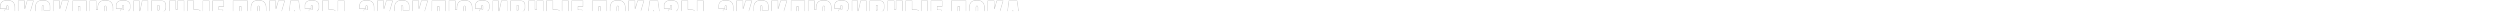 <?xml version="1.0" encoding="UTF-8"?> <svg xmlns="http://www.w3.org/2000/svg" width="7351" height="78" viewBox="0 0 7351 78" fill="none"> <mask id="path-1-inside-1" fill="white"> <path d="M44.4 21.9V55.2C44.4 69.8 37.366 77.1 23.3 77.1H20C13.333 77.1 8.333 75.233 5 71.5C1.733 67.767 0.1 63.167 0.1 57.7V48.1H19.7V57C19.7 59.2 20.366 60.3 21.7 60.3C23.033 60.3 23.7 59.2 23.7 57V45.6H13.2V28.5H23.7V19.8C23.7 17.8 23.033 16.8 21.7 16.8C20.366 16.8 19.7 17.8 19.7 19.8V25.9H0.1V19C0.1 13.2 1.766 8.667 5.1 5.4C8.433 2.133 13.433 0.5 20.1 0.5H23.4C30.6 0.5 35.9 2.433 39.3 6.3C42.7 10.1 44.4 15.3 44.4 21.9ZM78.584 76L72.784 48.7V76H52.784V1.6H72.784V25.5L79.384 1.6H99.284L89.784 34L99.384 76H78.584ZM128.113 57V43.8H147.713V57.7C147.713 63.167 146.046 67.767 142.713 71.5C139.446 75.233 134.48 77.1 127.813 77.1H124.513C110.446 77.1 103.413 69.8 103.413 55.2V21.9C103.413 15.3 105.113 10.1 108.513 6.3C111.913 2.433 117.213 0.5 124.413 0.5H127.713C134.38 0.5 139.38 2.133 142.713 5.4C146.046 8.667 147.713 13.2 147.713 19V30.9H128.113V19.8C128.113 17.8 127.446 16.8 126.113 16.8C124.78 16.8 124.113 17.8 124.113 19.8V57C124.113 59.2 124.78 60.3 126.113 60.3C127.446 60.3 128.113 59.2 128.113 57ZM181.6 76L175.8 48.7V76H155.8V1.6H175.8V25.5L182.4 1.6H202.3L192.8 34L202.4 76H181.6ZM234.765 76V19.5H230.765C230.765 39.233 230.599 51.733 230.265 57C229.732 64.467 228.099 69.5 225.365 72.1C222.632 74.7 217.865 76 211.065 76H208.265V57.5H209.065C210.332 57.5 211.199 57.133 211.665 56.4C212.132 55.667 212.432 54.367 212.565 52.5C213.032 43.5 213.265 26.533 213.265 1.6H254.765V76H234.765ZM332.805 23.7V54.6C332.805 61.8 330.872 67.367 327.005 71.3C323.138 75.167 318.005 77.1 311.605 77.1H308.105C301.305 77.1 296.038 75.167 292.305 71.3C288.638 67.367 286.805 61.8 286.805 54.6V46.1H283.405V76H263.405V1.6H283.405V28.2H286.805V23.7C286.805 8.233 293.905 0.5 308.105 0.5H311.505C318.705 0.5 324.038 2.567 327.505 6.7C331.038 10.767 332.805 16.433 332.805 23.7ZM312.205 56.4V21.3C312.205 19.033 311.405 17.9 309.805 17.9C308.272 17.9 307.505 19.033 307.505 21.3V56.4C307.505 58.467 308.272 59.5 309.805 59.5C311.405 59.5 312.205 58.467 312.205 56.4ZM360.082 17.9V25.9H340.982V16.2C340.982 11.533 342.649 7.767 345.982 4.9C349.316 2.033 354.216 0.6 360.682 0.6H363.582C369.982 0.6 374.882 1.967 378.282 4.7C381.682 7.433 383.382 11.233 383.382 16.1V22.5C383.382 26.9 381.549 30.367 377.882 32.9C379.682 33.633 381.216 34.933 382.482 36.8C383.749 38.667 384.382 40.9 384.382 43.5V59C384.382 64.867 382.549 69.367 378.882 72.5C375.216 75.567 370.216 77.1 363.882 77.1H361.282C353.949 77.1 348.649 75.533 345.382 72.4C342.182 69.2 340.582 65.367 340.582 60.9V48.1H360.182V58.2C360.182 59.4 360.782 60 361.982 60C363.182 60 363.782 59.4 363.782 58.2V47.5C363.782 46.767 363.649 46.267 363.382 46C363.116 45.733 362.649 45.6 361.982 45.6H352.882V28.5H361.382C362.716 28.5 363.382 27.867 363.382 26.6V17.9C363.382 16.567 362.816 15.9 361.682 15.9C360.616 15.9 360.082 16.567 360.082 17.9ZM417.6 76V41.7L410.3 76H392.3V1.6H410.3V35.8L417.6 1.6H435.6V76H417.6ZM444.398 76V1.6H474.698C478.898 1.6 482.165 2.8 484.498 5.2C486.898 7.6 488.098 11.333 488.098 16.4V22.7C488.098 26.233 487.231 29 485.498 31C483.831 33 482.131 34.333 480.398 35C486.665 37 489.798 41.6 489.798 48.8V58.2C489.798 64 488.498 68.433 485.898 71.5C483.365 74.5 479.665 76 474.798 76H444.398ZM466.498 43.8H464.398V61.3H466.498C467.431 61.3 468.031 61.067 468.298 60.6C468.631 60.133 468.798 59.367 468.798 58.3V46.8C468.798 44.8 468.031 43.8 466.498 43.8ZM465.898 15.8H464.398V29.9H465.898C467.431 29.9 468.198 28.9 468.198 26.9V18.7C468.198 17.633 468.031 16.9 467.698 16.5C467.431 16.033 466.831 15.8 465.898 15.8ZM517.464 47.5V76H497.464V1.6H517.464V27H521.764V1.6H541.764V76H521.764V47.5H517.464ZM570.139 27.6H579.639C583.705 27.6 587.072 28.967 589.739 31.7C592.405 34.433 593.739 38.3 593.739 43.3V60.6C593.739 65.867 592.439 69.767 589.839 72.3C587.239 74.767 583.772 76 579.439 76H550.239V1.6H570.139V27.6ZM570.139 61.3H571.539C572.472 61.3 573.072 61.1 573.339 60.7C573.672 60.233 573.839 59.467 573.839 58.4V46C573.839 44.867 573.672 44.1 573.339 43.7C573.072 43.233 572.472 43 571.539 43H570.139V61.3ZM615.939 1.6V76H595.939V1.6H615.939ZM624.41 1.6H658.61V19.5H643.91V28.4H656.01V46.7H643.91V57.9H659.11V76H624.41V1.6ZM684.647 76V1.6H728.647V76H708.647V19.5H704.647V76H684.647ZM783.229 23.7V54.6C783.229 61.8 781.296 67.367 777.429 71.3C773.563 75.167 768.429 77.1 762.029 77.1H758.529C751.663 77.1 746.396 75.167 742.729 71.3C739.063 67.433 737.229 61.867 737.229 54.6V23.7C737.229 8.233 744.329 0.5 758.529 0.5H761.929C769.129 0.5 774.463 2.567 777.929 6.7C781.463 10.767 783.229 16.433 783.229 23.7ZM762.629 56.4V21.3C762.629 19.033 761.829 17.9 760.229 17.9C758.696 17.9 757.929 19.033 757.929 21.3V56.4C757.929 58.467 758.696 59.5 760.229 59.5C761.829 59.5 762.629 58.467 762.629 56.4ZM817.271 76L811.471 48.7V76H791.471V1.6H811.471V25.5L818.071 1.6H837.971L828.471 34L838.071 76H817.271ZM870.316 76L869.416 66.8H862.116L861.216 76H844.016L853.716 1.6H878.816L889.616 76H870.316ZM865.716 30.5L863.816 50.1H867.716L865.716 30.5ZM915.145 17.9V25.9H896.045V16.2C896.045 11.533 897.712 7.767 901.045 4.9C904.378 2.033 909.278 0.6 915.745 0.6H918.645C925.045 0.6 929.945 1.967 933.345 4.7C936.745 7.433 938.445 11.233 938.445 16.1V22.5C938.445 26.9 936.612 30.367 932.945 32.9C934.745 33.633 936.278 34.933 937.545 36.8C938.812 38.667 939.445 40.9 939.445 43.5V59C939.445 64.867 937.612 69.367 933.945 72.5C930.278 75.567 925.278 77.1 918.945 77.1H916.345C909.012 77.1 903.712 75.533 900.445 72.4C897.245 69.2 895.645 65.367 895.645 60.9V48.1H915.245V58.2C915.245 59.4 915.845 60 917.045 60C918.245 60 918.845 59.4 918.845 58.2V47.5C918.845 46.767 918.712 46.267 918.445 46C918.178 45.733 917.712 45.6 917.045 45.6H907.945V28.5H916.445C917.778 28.5 918.445 27.867 918.445 26.6V17.9C918.445 16.567 917.878 15.9 916.745 15.9C915.678 15.9 915.145 16.567 915.145 17.9ZM967.162 27.6H976.662C980.729 27.6 984.095 28.967 986.762 31.7C989.429 34.433 990.762 38.3 990.762 43.3V60.6C990.762 65.867 989.462 69.767 986.862 72.3C984.262 74.767 980.795 76 976.462 76H947.262V1.6H967.162V27.6ZM967.162 61.3H968.562C969.495 61.3 970.095 61.1 970.362 60.7C970.695 60.233 970.862 59.467 970.862 58.4V46C970.862 44.867 970.695 44.1 970.362 43.7C970.095 43.233 969.495 43 968.562 43H967.162V61.3ZM1012.96 1.6V76H992.962V1.6H1012.96ZM1100.58 21.9V55.2C1100.58 69.8 1093.54 77.1 1079.48 77.1H1076.18C1069.51 77.1 1064.51 75.233 1061.18 71.5C1057.91 67.767 1056.28 63.167 1056.28 57.7V48.1H1075.88V57C1075.88 59.2 1076.54 60.3 1077.88 60.3C1079.21 60.3 1079.88 59.2 1079.88 57V45.6H1069.38V28.5H1079.88V19.8C1079.88 17.8 1079.21 16.8 1077.88 16.8C1076.54 16.8 1075.88 17.8 1075.88 19.8V25.9H1056.28V19C1056.28 13.2 1057.94 8.667 1061.28 5.4C1064.61 2.133 1069.61 0.5 1076.28 0.5H1079.58C1086.78 0.5 1092.08 2.433 1095.48 6.3C1098.88 10.1 1100.58 15.3 1100.58 21.9ZM1134.76 76L1128.96 48.7V76H1108.96V1.6H1128.96V25.5L1135.56 1.6H1155.46L1145.96 34L1155.56 76H1134.76ZM1184.29 57V43.8H1203.89V57.7C1203.89 63.167 1202.22 67.767 1198.89 71.5C1195.62 75.233 1190.66 77.1 1183.99 77.1H1180.69C1166.62 77.1 1159.59 69.8 1159.59 55.2V21.9C1159.59 15.3 1161.29 10.1 1164.69 6.3C1168.09 2.433 1173.39 0.5 1180.59 0.5H1183.89C1190.56 0.5 1195.56 2.133 1198.89 5.4C1202.22 8.667 1203.89 13.2 1203.89 19V30.9H1184.29V19.8C1184.29 17.8 1183.62 16.8 1182.29 16.8C1180.96 16.8 1180.29 17.8 1180.29 19.8V57C1180.29 59.2 1180.96 60.3 1182.29 60.3C1183.62 60.3 1184.29 59.2 1184.29 57ZM1237.78 76L1231.98 48.7V76H1211.98V1.6H1231.98V25.5L1238.58 1.6H1258.48L1248.98 34L1258.58 76H1237.78ZM1290.94 76V19.5H1286.94C1286.94 39.233 1286.77 51.733 1286.44 57C1285.91 64.467 1284.27 69.5 1281.54 72.1C1278.81 74.7 1274.04 76 1267.24 76H1264.44V57.5H1265.24C1266.51 57.5 1267.37 57.133 1267.84 56.4C1268.31 55.667 1268.61 54.367 1268.74 52.5C1269.21 43.5 1269.44 26.533 1269.44 1.6H1310.94V76H1290.94ZM1388.98 23.7V54.6C1388.98 61.8 1387.05 67.367 1383.18 71.3C1379.31 75.167 1374.18 77.1 1367.78 77.1H1364.28C1357.48 77.1 1352.21 75.167 1348.48 71.3C1344.81 67.367 1342.98 61.8 1342.98 54.6V46.1H1339.58V76H1319.58V1.6H1339.58V28.2H1342.98V23.7C1342.98 8.233 1350.08 0.5 1364.28 0.5H1367.68C1374.88 0.5 1380.21 2.567 1383.68 6.7C1387.21 10.767 1388.98 16.433 1388.98 23.7ZM1368.38 56.4V21.3C1368.38 19.033 1367.58 17.9 1365.98 17.9C1364.45 17.9 1363.68 19.033 1363.68 21.3V56.4C1363.68 58.467 1364.45 59.5 1365.98 59.5C1367.58 59.5 1368.38 58.467 1368.38 56.4ZM1416.26 17.9V25.9H1397.16V16.2C1397.16 11.533 1398.82 7.767 1402.16 4.9C1405.49 2.033 1410.39 0.6 1416.86 0.6H1419.76C1426.16 0.6 1431.06 1.967 1434.46 4.7C1437.86 7.433 1439.56 11.233 1439.56 16.1V22.5C1439.56 26.9 1437.72 30.367 1434.06 32.9C1435.86 33.633 1437.39 34.933 1438.66 36.8C1439.92 38.667 1440.56 40.9 1440.56 43.5V59C1440.56 64.867 1438.72 69.367 1435.06 72.5C1431.39 75.567 1426.39 77.1 1420.06 77.1H1417.46C1410.12 77.1 1404.82 75.533 1401.56 72.4C1398.36 69.2 1396.76 65.367 1396.76 60.9V48.1H1416.36V58.2C1416.36 59.4 1416.96 60 1418.16 60C1419.36 60 1419.96 59.4 1419.96 58.2V47.5C1419.96 46.767 1419.82 46.267 1419.56 46C1419.29 45.733 1418.82 45.6 1418.16 45.6H1409.06V28.5H1417.56C1418.89 28.5 1419.56 27.867 1419.56 26.6V17.9C1419.56 16.567 1418.99 15.9 1417.86 15.9C1416.79 15.9 1416.26 16.567 1416.26 17.9ZM1473.78 76V41.7L1466.48 76H1448.48V1.6H1466.48V35.8L1473.78 1.6H1491.78V76H1473.78ZM1500.57 76V1.6H1530.87C1535.07 1.6 1538.34 2.8 1540.67 5.2C1543.07 7.6 1544.27 11.333 1544.27 16.4V22.7C1544.27 26.233 1543.41 29 1541.67 31C1540.01 33 1538.31 34.333 1536.57 35C1542.84 37 1545.97 41.6 1545.97 48.8V58.2C1545.97 64 1544.67 68.433 1542.07 71.5C1539.54 74.5 1535.84 76 1530.97 76H1500.57ZM1522.67 43.8H1520.57V61.3H1522.67C1523.61 61.3 1524.21 61.067 1524.47 60.6C1524.81 60.133 1524.97 59.367 1524.97 58.3V46.8C1524.97 44.8 1524.21 43.8 1522.67 43.8ZM1522.07 15.8H1520.57V29.9H1522.07C1523.61 29.9 1524.37 28.9 1524.37 26.9V18.7C1524.37 17.633 1524.21 16.9 1523.87 16.5C1523.61 16.033 1523.01 15.8 1522.07 15.8ZM1573.64 47.5V76H1553.64V1.6H1573.64V27H1577.94V1.6H1597.94V76H1577.94V47.5H1573.64ZM1626.31 27.6H1635.81C1639.88 27.6 1643.25 28.967 1645.91 31.7C1648.58 34.433 1649.91 38.3 1649.91 43.3V60.6C1649.91 65.867 1648.61 69.767 1646.01 72.3C1643.41 74.767 1639.95 76 1635.61 76H1606.41V1.6H1626.31V27.6ZM1626.31 61.3H1627.71C1628.65 61.3 1629.25 61.1 1629.51 60.7C1629.85 60.233 1630.01 59.467 1630.01 58.4V46C1630.01 44.867 1629.85 44.1 1629.51 43.7C1629.25 43.233 1628.65 43 1627.71 43H1626.31V61.3ZM1672.11 1.6V76H1652.11V1.6H1672.11ZM1680.59 1.6H1714.79V19.5H1700.09V28.4H1712.19V46.7H1700.09V57.9H1715.29V76H1680.59V1.6ZM1740.82 76V1.6H1784.82V76H1764.82V19.5H1760.82V76H1740.82ZM1839.41 23.7V54.6C1839.41 61.8 1837.47 67.367 1833.61 71.3C1829.74 75.167 1824.61 77.1 1818.21 77.1H1814.71C1807.84 77.1 1802.57 75.167 1798.91 71.3C1795.24 67.433 1793.41 61.867 1793.41 54.6V23.7C1793.41 8.233 1800.51 0.5 1814.71 0.5H1818.11C1825.31 0.5 1830.64 2.567 1834.11 6.7C1837.64 10.767 1839.41 16.433 1839.41 23.7ZM1818.81 56.4V21.3C1818.81 19.033 1818.01 17.9 1816.41 17.9C1814.87 17.9 1814.11 19.033 1814.11 21.3V56.4C1814.11 58.467 1814.87 59.5 1816.41 59.5C1818.01 59.5 1818.81 58.467 1818.81 56.4ZM1873.45 76L1867.65 48.7V76H1847.65V1.6H1867.65V25.5L1874.25 1.6H1894.15L1884.65 34L1894.25 76H1873.45ZM1926.49 76L1925.59 66.8H1918.29L1917.39 76H1900.19L1909.89 1.6H1934.99L1945.79 76H1926.49ZM1921.89 30.5L1919.99 50.1H1923.89L1921.89 30.5ZM1971.32 17.9V25.9H1952.22V16.2C1952.22 11.533 1953.89 7.767 1957.22 4.9C1960.55 2.033 1965.45 0.6 1971.92 0.6H1974.82C1981.22 0.6 1986.12 1.967 1989.52 4.7C1992.92 7.433 1994.62 11.233 1994.62 16.1V22.5C1994.62 26.9 1992.79 30.367 1989.12 32.9C1990.92 33.633 1992.45 34.933 1993.72 36.8C1994.99 38.667 1995.62 40.9 1995.62 43.5V59C1995.62 64.867 1993.79 69.367 1990.12 72.5C1986.45 75.567 1981.45 77.1 1975.12 77.1H1972.52C1965.19 77.1 1959.89 75.533 1956.62 72.4C1953.42 69.2 1951.82 65.367 1951.82 60.9V48.1H1971.42V58.2C1971.42 59.4 1972.02 60 1973.22 60C1974.42 60 1975.02 59.4 1975.02 58.2V47.5C1975.02 46.767 1974.89 46.267 1974.62 46C1974.35 45.733 1973.89 45.6 1973.22 45.6H1964.12V28.5H1972.62C1973.95 28.5 1974.62 27.867 1974.62 26.6V17.9C1974.62 16.567 1974.05 15.9 1972.92 15.9C1971.85 15.9 1971.32 16.567 1971.32 17.9ZM2023.34 27.6H2032.84C2036.9 27.6 2040.27 28.967 2042.94 31.7C2045.6 34.433 2046.94 38.3 2046.94 43.3V60.6C2046.94 65.867 2045.64 69.767 2043.04 72.3C2040.44 74.767 2036.97 76 2032.64 76H2003.44V1.6H2023.34V27.6ZM2023.34 61.3H2024.74C2025.67 61.3 2026.27 61.1 2026.54 60.7C2026.87 60.233 2027.04 59.467 2027.04 58.4V46C2027.04 44.867 2026.87 44.1 2026.54 43.7C2026.27 43.233 2025.67 43 2024.74 43H2023.34V61.3ZM2069.14 1.6V76H2049.14V1.6H2069.14ZM2156.75 21.9V55.2C2156.75 69.8 2149.72 77.1 2135.65 77.1H2132.35C2125.68 77.1 2120.68 75.233 2117.35 71.5C2114.08 67.767 2112.45 63.167 2112.45 57.7V48.1H2132.05V57C2132.05 59.2 2132.72 60.3 2134.05 60.3C2135.38 60.3 2136.05 59.2 2136.05 57V45.6H2125.55V28.5H2136.05V19.8C2136.05 17.8 2135.38 16.8 2134.05 16.8C2132.72 16.8 2132.05 17.8 2132.05 19.8V25.9H2112.45V19C2112.45 13.2 2114.12 8.667 2117.45 5.4C2120.78 2.133 2125.78 0.5 2132.45 0.5H2135.75C2142.95 0.5 2148.25 2.433 2151.65 6.3C2155.05 10.1 2156.75 15.3 2156.75 21.9ZM2190.94 76L2185.14 48.7V76H2165.14V1.6H2185.14V25.5L2191.74 1.6H2211.64L2202.14 34L2211.74 76H2190.94ZM2240.46 57V43.8H2260.06V57.7C2260.06 63.167 2258.4 67.767 2255.06 71.5C2251.8 75.233 2246.83 77.1 2240.16 77.1H2236.86C2222.8 77.1 2215.76 69.8 2215.76 55.2V21.9C2215.76 15.3 2217.46 10.1 2220.86 6.3C2224.26 2.433 2229.56 0.5 2236.76 0.5H2240.06C2246.73 0.5 2251.73 2.133 2255.06 5.4C2258.4 8.667 2260.06 13.2 2260.06 19V30.9H2240.46V19.8C2240.46 17.8 2239.8 16.8 2238.46 16.8C2237.13 16.8 2236.46 17.8 2236.46 19.8V57C2236.46 59.2 2237.13 60.3 2238.46 60.3C2239.8 60.3 2240.46 59.2 2240.46 57ZM2293.95 76L2288.15 48.7V76H2268.15V1.6H2288.15V25.5L2294.75 1.6H2314.65L2305.15 34L2314.75 76H2293.95ZM2347.12 76V19.5H2343.12C2343.12 39.233 2342.95 51.733 2342.62 57C2342.08 64.467 2340.45 69.5 2337.72 72.1C2334.98 74.7 2330.22 76 2323.42 76H2320.62V57.5H2321.42C2322.68 57.5 2323.55 57.133 2324.02 56.4C2324.48 55.667 2324.78 54.367 2324.92 52.5C2325.38 43.5 2325.62 26.533 2325.62 1.6H2367.12V76H2347.12ZM2445.16 23.7V54.6C2445.16 61.8 2443.22 67.367 2439.36 71.3C2435.49 75.167 2430.36 77.1 2423.96 77.1H2420.46C2413.66 77.1 2408.39 75.167 2404.66 71.3C2400.99 67.367 2399.16 61.8 2399.16 54.6V46.1H2395.76V76H2375.76V1.6H2395.76V28.2H2399.16V23.7C2399.16 8.233 2406.26 0.5 2420.46 0.5H2423.86C2431.06 0.5 2436.39 2.567 2439.86 6.7C2443.39 10.767 2445.16 16.433 2445.16 23.7ZM2424.56 56.4V21.3C2424.56 19.033 2423.76 17.9 2422.16 17.9C2420.62 17.9 2419.86 19.033 2419.86 21.3V56.4C2419.86 58.467 2420.62 59.5 2422.16 59.5C2423.76 59.5 2424.56 58.467 2424.56 56.4ZM2472.43 17.9V25.9H2453.33V16.2C2453.33 11.533 2455 7.767 2458.33 4.9C2461.67 2.033 2466.57 0.6 2473.03 0.6H2475.93C2482.33 0.6 2487.23 1.967 2490.63 4.7C2494.03 7.433 2495.73 11.233 2495.73 16.1V22.5C2495.73 26.9 2493.9 30.367 2490.23 32.9C2492.03 33.633 2493.57 34.933 2494.83 36.8C2496.1 38.667 2496.73 40.9 2496.73 43.5V59C2496.73 64.867 2494.9 69.367 2491.23 72.5C2487.57 75.567 2482.57 77.1 2476.23 77.1H2473.63C2466.3 77.1 2461 75.533 2457.73 72.4C2454.53 69.2 2452.93 65.367 2452.93 60.9V48.1H2472.53V58.2C2472.53 59.4 2473.13 60 2474.33 60C2475.53 60 2476.13 59.4 2476.13 58.2V47.5C2476.13 46.767 2476 46.267 2475.73 46C2475.47 45.733 2475 45.6 2474.33 45.6H2465.23V28.5H2473.73C2475.07 28.5 2475.73 27.867 2475.73 26.6V17.9C2475.73 16.567 2475.17 15.9 2474.03 15.9C2472.97 15.9 2472.43 16.567 2472.43 17.9ZM2529.95 76V41.7L2522.65 76H2504.65V1.6H2522.65V35.8L2529.95 1.6H2547.95V76H2529.95ZM2556.75 76V1.6H2587.05C2591.25 1.6 2594.52 2.8 2596.85 5.2C2599.25 7.6 2600.45 11.333 2600.45 16.4V22.7C2600.45 26.233 2599.58 29 2597.85 31C2596.18 33 2594.48 34.333 2592.75 35C2599.02 37 2602.15 41.6 2602.15 48.8V58.2C2602.15 64 2600.85 68.433 2598.25 71.5C2595.72 74.5 2592.02 76 2587.15 76H2556.75ZM2578.85 43.8H2576.75V61.3H2578.85C2579.78 61.3 2580.38 61.067 2580.65 60.6C2580.98 60.133 2581.15 59.367 2581.15 58.3V46.8C2581.15 44.8 2580.38 43.8 2578.85 43.8ZM2578.25 15.8H2576.75V29.9H2578.25C2579.78 29.9 2580.55 28.9 2580.55 26.9V18.7C2580.55 17.633 2580.38 16.9 2580.05 16.5C2579.78 16.033 2579.18 15.8 2578.25 15.8ZM2629.82 47.5V76H2609.82V1.6H2629.82V27H2634.12V1.6H2654.12V76H2634.12V47.5H2629.82ZM2682.49 27.6H2691.99C2696.06 27.6 2699.42 28.967 2702.09 31.7C2704.76 34.433 2706.09 38.3 2706.09 43.3V60.6C2706.09 65.867 2704.79 69.767 2702.19 72.3C2699.59 74.767 2696.12 76 2691.79 76H2662.59V1.6H2682.49V27.6ZM2682.49 61.3H2683.89C2684.82 61.3 2685.42 61.1 2685.69 60.7C2686.02 60.233 2686.19 59.467 2686.19 58.4V46C2686.19 44.867 2686.02 44.1 2685.69 43.7C2685.42 43.233 2684.82 43 2683.89 43H2682.49V61.3ZM2728.29 1.6V76H2708.29V1.6H2728.29ZM2736.76 1.6H2770.96V19.5H2756.26V28.4H2768.36V46.7H2756.26V57.9H2771.46V76H2736.76V1.6ZM2797 76V1.6H2841V76H2821V19.5H2817V76H2797ZM2895.58 23.7V54.6C2895.58 61.8 2893.65 67.367 2889.78 71.3C2885.91 75.167 2880.78 77.1 2874.38 77.1H2870.88C2864.01 77.1 2858.75 75.167 2855.08 71.3C2851.41 67.433 2849.58 61.867 2849.58 54.6V23.7C2849.58 8.233 2856.68 0.5 2870.88 0.5H2874.28C2881.48 0.5 2886.81 2.567 2890.28 6.7C2893.81 10.767 2895.58 16.433 2895.58 23.7ZM2874.98 56.4V21.3C2874.98 19.033 2874.18 17.9 2872.58 17.9C2871.05 17.9 2870.28 19.033 2870.28 21.3V56.4C2870.28 58.467 2871.05 59.5 2872.58 59.5C2874.18 59.5 2874.98 58.467 2874.98 56.4ZM2929.62 76L2923.82 48.7V76H2903.82V1.6H2923.82V25.5L2930.42 1.6H2950.32L2940.82 34L2950.42 76H2929.62ZM2982.67 76L2981.77 66.8H2974.47L2973.57 76H2956.37L2966.07 1.6H2991.17L3001.97 76H2982.67ZM2978.07 30.5L2976.17 50.1H2980.07L2978.07 30.5ZM3027.5 17.9V25.9H3008.4V16.2C3008.4 11.533 3010.06 7.767 3013.4 4.9C3016.73 2.033 3021.63 0.6 3028.1 0.6H3031C3037.4 0.6 3042.3 1.967 3045.7 4.7C3049.1 7.433 3050.8 11.233 3050.8 16.1V22.5C3050.8 26.9 3048.96 30.367 3045.3 32.9C3047.1 33.633 3048.63 34.933 3049.9 36.8C3051.16 38.667 3051.8 40.9 3051.8 43.5V59C3051.8 64.867 3049.96 69.367 3046.3 72.5C3042.63 75.567 3037.63 77.1 3031.3 77.1H3028.7C3021.36 77.1 3016.06 75.533 3012.8 72.4C3009.6 69.2 3008 65.367 3008 60.9V48.1H3027.6V58.2C3027.6 59.4 3028.2 60 3029.4 60C3030.6 60 3031.2 59.4 3031.2 58.2V47.5C3031.2 46.767 3031.06 46.267 3030.8 46C3030.53 45.733 3030.06 45.6 3029.4 45.6H3020.3V28.5H3028.8C3030.13 28.5 3030.8 27.867 3030.8 26.6V17.9C3030.8 16.567 3030.23 15.9 3029.1 15.9C3028.03 15.9 3027.5 16.567 3027.5 17.9ZM3079.51 27.6H3089.01C3093.08 27.6 3096.45 28.967 3099.11 31.7C3101.78 34.433 3103.11 38.3 3103.11 43.3V60.6C3103.11 65.867 3101.81 69.767 3099.21 72.3C3096.61 74.767 3093.15 76 3088.81 76H3059.61V1.6H3079.51V27.6ZM3079.51 61.3H3080.91C3081.85 61.3 3082.45 61.1 3082.71 60.7C3083.05 60.233 3083.21 59.467 3083.21 58.4V46C3083.21 44.867 3083.05 44.1 3082.71 43.7C3082.45 43.233 3081.85 43 3080.91 43H3079.51V61.3ZM3125.31 1.6V76H3105.31V1.6H3125.31ZM3212.93 21.9V55.2C3212.93 69.8 3205.89 77.1 3191.83 77.1H3188.53C3181.86 77.1 3176.86 75.233 3173.53 71.5C3170.26 67.767 3168.63 63.167 3168.63 57.7V48.1H3188.23V57C3188.23 59.2 3188.89 60.3 3190.23 60.3C3191.56 60.3 3192.23 59.2 3192.23 57V45.6H3181.73V28.5H3192.23V19.8C3192.23 17.8 3191.56 16.8 3190.23 16.8C3188.89 16.8 3188.23 17.8 3188.23 19.8V25.9H3168.63V19C3168.63 13.2 3170.29 8.667 3173.63 5.4C3176.96 2.133 3181.96 0.5 3188.63 0.5H3191.93C3199.13 0.5 3204.43 2.433 3207.83 6.3C3211.23 10.1 3212.93 15.3 3212.93 21.9ZM3247.11 76L3241.31 48.7V76H3221.31V1.6H3241.31V25.5L3247.91 1.6H3267.81L3258.31 34L3267.91 76H3247.11ZM3296.64 57V43.8H3316.24V57.7C3316.24 63.167 3314.57 67.767 3311.24 71.5C3307.97 75.233 3303.01 77.1 3296.34 77.1H3293.04C3278.97 77.1 3271.94 69.8 3271.94 55.2V21.9C3271.94 15.3 3273.64 10.1 3277.04 6.3C3280.44 2.433 3285.74 0.5 3292.94 0.5H3296.24C3302.91 0.5 3307.91 2.133 3311.24 5.4C3314.57 8.667 3316.24 13.2 3316.24 19V30.9H3296.64V19.8C3296.64 17.8 3295.97 16.8 3294.64 16.8C3293.31 16.8 3292.64 17.8 3292.64 19.8V57C3292.64 59.2 3293.31 60.3 3294.64 60.3C3295.97 60.3 3296.64 59.2 3296.64 57ZM3350.13 76L3344.33 48.7V76H3324.33V1.6H3344.33V25.5L3350.93 1.6H3370.83L3361.33 34L3370.93 76H3350.13ZM3403.29 76V19.5H3399.29C3399.29 39.233 3399.13 51.733 3398.79 57C3398.26 64.467 3396.63 69.5 3393.89 72.1C3391.16 74.7 3386.39 76 3379.59 76H3376.79V57.5H3377.59C3378.86 57.5 3379.73 57.133 3380.19 56.4C3380.66 55.667 3380.96 54.367 3381.09 52.5C3381.56 43.5 3381.79 26.533 3381.79 1.6H3423.29V76H3403.29ZM3501.33 23.7V54.6C3501.33 61.8 3499.4 67.367 3495.53 71.3C3491.67 75.167 3486.53 77.1 3480.13 77.1H3476.63C3469.83 77.1 3464.57 75.167 3460.83 71.3C3457.17 67.367 3455.33 61.8 3455.33 54.6V46.1H3451.93V76H3431.93V1.6H3451.93V28.2H3455.33V23.7C3455.33 8.233 3462.43 0.5 3476.63 0.5H3480.03C3487.23 0.5 3492.57 2.567 3496.03 6.7C3499.57 10.767 3501.33 16.433 3501.33 23.7ZM3480.73 56.4V21.3C3480.73 19.033 3479.93 17.9 3478.33 17.9C3476.8 17.9 3476.03 19.033 3476.03 21.3V56.4C3476.03 58.467 3476.8 59.5 3478.33 59.5C3479.93 59.5 3480.73 58.467 3480.73 56.4ZM3528.61 17.9V25.9H3509.51V16.2C3509.51 11.533 3511.18 7.767 3514.51 4.9C3517.84 2.033 3522.74 0.6 3529.21 0.6H3532.11C3538.51 0.6 3543.41 1.967 3546.81 4.7C3550.21 7.433 3551.91 11.233 3551.91 16.1V22.5C3551.91 26.9 3550.08 30.367 3546.41 32.9C3548.21 33.633 3549.74 34.933 3551.01 36.8C3552.28 38.667 3552.91 40.9 3552.91 43.5V59C3552.91 64.867 3551.08 69.367 3547.41 72.5C3543.74 75.567 3538.74 77.1 3532.41 77.1H3529.81C3522.48 77.1 3517.18 75.533 3513.91 72.4C3510.71 69.2 3509.11 65.367 3509.11 60.9V48.1H3528.71V58.2C3528.71 59.4 3529.31 60 3530.51 60C3531.71 60 3532.31 59.4 3532.31 58.2V47.5C3532.31 46.767 3532.18 46.267 3531.91 46C3531.64 45.733 3531.18 45.6 3530.51 45.6H3521.41V28.5H3529.91C3531.24 28.5 3531.91 27.867 3531.91 26.6V17.9C3531.91 16.567 3531.34 15.9 3530.21 15.9C3529.14 15.9 3528.61 16.567 3528.61 17.9ZM3586.13 76V41.7L3578.83 76H3560.83V1.6H3578.83V35.8L3586.13 1.6H3604.13V76H3586.13ZM3612.93 76V1.6H3643.23C3647.43 1.6 3650.69 2.8 3653.03 5.2C3655.43 7.6 3656.63 11.333 3656.63 16.4V22.7C3656.63 26.233 3655.76 29 3654.03 31C3652.36 33 3650.66 34.333 3648.93 35C3655.19 37 3658.33 41.6 3658.33 48.8V58.2C3658.33 64 3657.03 68.433 3654.43 71.5C3651.89 74.5 3648.19 76 3643.33 76H3612.93ZM3635.03 43.8H3632.93V61.3H3635.03C3635.96 61.3 3636.56 61.067 3636.83 60.6C3637.16 60.133 3637.33 59.367 3637.33 58.3V46.8C3637.33 44.8 3636.56 43.8 3635.03 43.8ZM3634.43 15.8H3632.93V29.9H3634.43C3635.96 29.9 3636.73 28.9 3636.73 26.9V18.7C3636.73 17.633 3636.56 16.9 3636.23 16.5C3635.96 16.033 3635.36 15.8 3634.43 15.8ZM3685.99 47.5V76H3665.99V1.6H3685.99V27H3690.29V1.6H3710.29V76H3690.29V47.5H3685.99ZM3738.67 27.6H3748.17C3752.23 27.6 3755.6 28.967 3758.27 31.7C3760.93 34.433 3762.27 38.3 3762.27 43.3V60.6C3762.27 65.867 3760.97 69.767 3758.37 72.3C3755.77 74.767 3752.3 76 3747.97 76H3718.77V1.6H3738.67V27.6ZM3738.67 61.3H3740.07C3741 61.3 3741.6 61.1 3741.87 60.7C3742.2 60.233 3742.37 59.467 3742.37 58.4V46C3742.37 44.867 3742.2 44.1 3741.87 43.7C3741.6 43.233 3741 43 3740.07 43H3738.67V61.3ZM3784.47 1.6V76H3764.47V1.6H3784.47ZM3792.94 1.6H3827.14V19.5H3812.44V28.4H3824.54V46.7H3812.44V57.9H3827.64V76H3792.94V1.6ZM3853.17 76V1.6H3897.17V76H3877.17V19.5H3873.17V76H3853.17ZM3951.76 23.7V54.6C3951.76 61.8 3949.82 67.367 3945.96 71.3C3942.09 75.167 3936.96 77.1 3930.56 77.1H3927.06C3920.19 77.1 3914.92 75.167 3911.26 71.3C3907.59 67.433 3905.76 61.867 3905.76 54.6V23.7C3905.76 8.233 3912.86 0.5 3927.06 0.5H3930.46C3937.66 0.5 3942.99 2.567 3946.46 6.7C3949.99 10.767 3951.76 16.433 3951.76 23.7ZM3931.16 56.4V21.3C3931.16 19.033 3930.36 17.9 3928.76 17.9C3927.22 17.9 3926.46 19.033 3926.46 21.3V56.4C3926.46 58.467 3927.22 59.5 3928.76 59.5C3930.36 59.5 3931.16 58.467 3931.16 56.4ZM3985.8 76L3980 48.7V76H3960V1.6H3980V25.5L3986.6 1.6H4006.5L3997 34L4006.6 76H3985.8ZM4038.84 76L4037.94 66.8H4030.64L4029.74 76H4012.54L4022.24 1.6H4047.34L4058.14 76H4038.84ZM4034.24 30.5L4032.34 50.1H4036.24L4034.24 30.5ZM4083.67 17.9V25.9H4064.57V16.2C4064.57 11.533 4066.24 7.767 4069.57 4.9C4072.91 2.033 4077.81 0.6 4084.27 0.6H4087.17C4093.57 0.6 4098.47 1.967 4101.87 4.7C4105.27 7.433 4106.97 11.233 4106.97 16.1V22.5C4106.97 26.9 4105.14 30.367 4101.47 32.9C4103.27 33.633 4104.81 34.933 4106.07 36.8C4107.34 38.667 4107.97 40.9 4107.97 43.5V59C4107.97 64.867 4106.14 69.367 4102.47 72.5C4098.81 75.567 4093.81 77.1 4087.47 77.1H4084.87C4077.54 77.1 4072.24 75.533 4068.97 72.4C4065.77 69.2 4064.17 65.367 4064.17 60.9V48.1H4083.77V58.2C4083.77 59.4 4084.37 60 4085.57 60C4086.77 60 4087.37 59.4 4087.37 58.2V47.5C4087.37 46.767 4087.24 46.267 4086.97 46C4086.71 45.733 4086.24 45.6 4085.57 45.6H4076.47V28.5H4084.97C4086.31 28.5 4086.97 27.867 4086.97 26.6V17.9C4086.97 16.567 4086.41 15.9 4085.27 15.9C4084.21 15.9 4083.67 16.567 4083.67 17.9ZM4135.69 27.6H4145.19C4149.26 27.6 4152.62 28.967 4155.29 31.7C4157.96 34.433 4159.29 38.3 4159.29 43.3V60.6C4159.29 65.867 4157.99 69.767 4155.39 72.3C4152.79 74.767 4149.32 76 4144.99 76H4115.79V1.6H4135.69V27.6ZM4135.69 61.3H4137.09C4138.02 61.3 4138.62 61.1 4138.89 60.7C4139.22 60.233 4139.39 59.467 4139.39 58.4V46C4139.39 44.867 4139.22 44.1 4138.89 43.7C4138.62 43.233 4138.02 43 4137.09 43H4135.69V61.3ZM4181.49 1.6V76H4161.49V1.6H4181.49ZM4269.1 21.9V55.2C4269.1 69.8 4262.07 77.1 4248 77.1H4244.7C4238.04 77.1 4233.04 75.233 4229.7 71.5C4226.44 67.767 4224.8 63.167 4224.8 57.7V48.1H4244.4V57C4244.4 59.2 4245.07 60.3 4246.4 60.3C4247.74 60.3 4248.4 59.2 4248.4 57V45.6H4237.9V28.5H4248.4V19.8C4248.4 17.8 4247.74 16.8 4246.4 16.8C4245.07 16.8 4244.4 17.8 4244.4 19.8V25.9H4224.8V19C4224.8 13.2 4226.47 8.667 4229.8 5.4C4233.14 2.133 4238.14 0.5 4244.8 0.5H4248.1C4255.3 0.5 4260.6 2.433 4264 6.3C4267.4 10.1 4269.1 15.3 4269.1 21.9ZM4303.29 76L4297.49 48.7V76H4277.49V1.6H4297.49V25.5L4304.09 1.6H4323.99L4314.49 34L4324.09 76H4303.29ZM4352.82 57V43.8H4372.42V57.7C4372.42 63.167 4370.75 67.767 4367.42 71.5C4364.15 75.233 4359.18 77.1 4352.52 77.1H4349.22C4335.15 77.1 4328.12 69.8 4328.12 55.2V21.9C4328.12 15.3 4329.82 10.1 4333.22 6.3C4336.62 2.433 4341.92 0.5 4349.12 0.5H4352.42C4359.08 0.5 4364.08 2.133 4367.42 5.4C4370.75 8.667 4372.42 13.2 4372.42 19V30.9H4352.82V19.8C4352.82 17.8 4352.15 16.8 4350.82 16.8C4349.48 16.8 4348.82 17.8 4348.82 19.8V57C4348.82 59.2 4349.48 60.3 4350.82 60.3C4352.15 60.3 4352.82 59.2 4352.82 57ZM4406.3 76L4400.5 48.7V76H4380.5V1.6H4400.5V25.5L4407.1 1.6H4427L4417.5 34L4427.1 76H4406.3ZM4459.47 76V19.5H4455.47C4455.47 39.233 4455.3 51.733 4454.97 57C4454.43 64.467 4452.8 69.5 4450.07 72.1C4447.34 74.7 4442.57 76 4435.77 76H4432.97V57.5H4433.77C4435.04 57.5 4435.9 57.133 4436.37 56.4C4436.83 55.667 4437.14 54.367 4437.27 52.5C4437.74 43.5 4437.97 26.533 4437.97 1.6H4479.47V76H4459.47ZM4557.51 23.7V54.6C4557.51 61.8 4555.57 67.367 4551.71 71.3C4547.84 75.167 4542.71 77.1 4536.31 77.1H4532.81C4526.01 77.1 4520.74 75.167 4517.01 71.3C4513.34 67.367 4511.51 61.8 4511.51 54.6V46.1H4508.11V76H4488.11V1.6H4508.11V28.2H4511.51V23.7C4511.51 8.233 4518.61 0.5 4532.81 0.5H4536.21C4543.41 0.5 4548.74 2.567 4552.21 6.7C4555.74 10.767 4557.51 16.433 4557.51 23.7ZM4536.91 56.4V21.3C4536.91 19.033 4536.11 17.9 4534.51 17.9C4532.97 17.9 4532.21 19.033 4532.21 21.3V56.4C4532.21 58.467 4532.97 59.5 4534.51 59.5C4536.11 59.5 4536.91 58.467 4536.91 56.4ZM4584.79 17.9V25.9H4565.69V16.2C4565.69 11.533 4567.35 7.767 4570.69 4.9C4574.02 2.033 4578.92 0.6 4585.39 0.6H4588.29C4594.69 0.6 4599.59 1.967 4602.99 4.7C4606.39 7.433 4608.09 11.233 4608.09 16.1V22.5C4608.09 26.9 4606.25 30.367 4602.59 32.9C4604.39 33.633 4605.92 34.933 4607.19 36.8C4608.45 38.667 4609.09 40.9 4609.09 43.5V59C4609.09 64.867 4607.25 69.367 4603.59 72.5C4599.92 75.567 4594.92 77.1 4588.59 77.1H4585.99C4578.65 77.1 4573.35 75.533 4570.09 72.4C4566.89 69.2 4565.29 65.367 4565.29 60.9V48.1H4584.89V58.2C4584.89 59.4 4585.49 60 4586.69 60C4587.89 60 4588.49 59.4 4588.49 58.2V47.5C4588.49 46.767 4588.35 46.267 4588.09 46C4587.82 45.733 4587.35 45.6 4586.69 45.6H4577.59V28.5H4586.09C4587.42 28.5 4588.09 27.867 4588.09 26.6V17.9C4588.09 16.567 4587.52 15.9 4586.39 15.9C4585.32 15.9 4584.79 16.567 4584.79 17.9ZM4642.3 76V41.7L4635 76H4617V1.6H4635V35.8L4642.3 1.6H4660.3V76H4642.3ZM4669.1 76V1.6H4699.4C4703.6 1.6 4706.87 2.8 4709.2 5.2C4711.6 7.6 4712.8 11.333 4712.8 16.4V22.7C4712.8 26.233 4711.93 29 4710.2 31C4708.53 33 4706.83 34.333 4705.1 35C4711.37 37 4714.5 41.6 4714.5 48.8V58.2C4714.5 64 4713.2 68.433 4710.6 71.5C4708.07 74.5 4704.37 76 4699.5 76H4669.1ZM4691.2 43.8H4689.1V61.3H4691.2C4692.13 61.3 4692.73 61.067 4693 60.6C4693.33 60.133 4693.5 59.367 4693.5 58.3V46.8C4693.5 44.8 4692.73 43.8 4691.2 43.8ZM4690.6 15.8H4689.1V29.9H4690.6C4692.13 29.9 4692.9 28.9 4692.9 26.9V18.7C4692.9 17.633 4692.73 16.9 4692.4 16.5C4692.13 16.033 4691.53 15.8 4690.6 15.8ZM4742.17 47.5V76H4722.17V1.6H4742.17V27H4746.47V1.6H4766.47V76H4746.47V47.5H4742.17ZM4794.84 27.6H4804.34C4808.41 27.6 4811.78 28.967 4814.44 31.7C4817.11 34.433 4818.44 38.3 4818.44 43.3V60.6C4818.44 65.867 4817.14 69.767 4814.54 72.3C4811.94 74.767 4808.47 76 4804.14 76H4774.94V1.6H4794.84V27.6ZM4794.84 61.3H4796.24C4797.18 61.3 4797.78 61.1 4798.04 60.7C4798.38 60.233 4798.54 59.467 4798.54 58.4V46C4798.54 44.867 4798.38 44.1 4798.04 43.7C4797.78 43.233 4797.18 43 4796.24 43H4794.84V61.3ZM4840.64 1.6V76H4820.64V1.6H4840.64ZM4849.11 1.6H4883.31V19.5H4868.61V28.4H4880.71V46.7H4868.61V57.9H4883.81V76H4849.11V1.6ZM4909.35 76V1.6H4953.35V76H4933.35V19.5H4929.35V76H4909.35ZM5007.93 23.7V54.6C5007.93 61.8 5006 67.367 5002.13 71.3C4998.27 75.167 4993.13 77.1 4986.73 77.1H4983.23C4976.37 77.1 4971.1 75.167 4967.43 71.3C4963.77 67.433 4961.93 61.867 4961.93 54.6V23.7C4961.93 8.233 4969.03 0.5 4983.23 0.5H4986.63C4993.83 0.5 4999.17 2.567 5002.63 6.7C5006.17 10.767 5007.93 16.433 5007.93 23.7ZM4987.33 56.4V21.3C4987.33 19.033 4986.53 17.9 4984.93 17.9C4983.4 17.9 4982.63 19.033 4982.63 21.3V56.4C4982.63 58.467 4983.4 59.5 4984.93 59.5C4986.53 59.5 4987.33 58.467 4987.33 56.4ZM5041.97 76L5036.17 48.7V76H5016.17V1.6H5036.17V25.5L5042.77 1.6H5062.67L5053.17 34L5062.77 76H5041.97ZM5095.02 76L5094.12 66.8H5086.82L5085.92 76H5068.72L5078.42 1.6H5103.52L5114.32 76H5095.02ZM5090.42 30.5L5088.52 50.1H5092.42L5090.42 30.5ZM5139.85 17.9V25.9H5120.75V16.2C5120.75 11.533 5122.41 7.767 5125.75 4.9C5129.08 2.033 5133.98 0.6 5140.45 0.6H5143.35C5149.75 0.6 5154.65 1.967 5158.05 4.7C5161.45 7.433 5163.15 11.233 5163.15 16.1V22.5C5163.15 26.9 5161.31 30.367 5157.65 32.9C5159.45 33.633 5160.98 34.933 5162.25 36.8C5163.51 38.667 5164.15 40.9 5164.15 43.5V59C5164.15 64.867 5162.31 69.367 5158.65 72.5C5154.98 75.567 5149.98 77.1 5143.65 77.1H5141.05C5133.71 77.1 5128.41 75.533 5125.15 72.4C5121.95 69.2 5120.35 65.367 5120.35 60.9V48.1H5139.95V58.2C5139.95 59.4 5140.55 60 5141.75 60C5142.95 60 5143.55 59.4 5143.55 58.2V47.5C5143.55 46.767 5143.41 46.267 5143.15 46C5142.88 45.733 5142.41 45.6 5141.75 45.6H5132.65V28.5H5141.15C5142.48 28.5 5143.15 27.867 5143.15 26.6V17.9C5143.15 16.567 5142.58 15.9 5141.45 15.9C5140.38 15.9 5139.85 16.567 5139.85 17.9ZM5191.87 27.6H5201.37C5205.43 27.6 5208.8 28.967 5211.47 31.7C5214.13 34.433 5215.47 38.3 5215.47 43.3V60.6C5215.47 65.867 5214.17 69.767 5211.57 72.3C5208.97 74.767 5205.5 76 5201.17 76H5171.97V1.6H5191.87V27.6ZM5191.87 61.3H5193.27C5194.2 61.3 5194.8 61.1 5195.07 60.7C5195.4 60.233 5195.57 59.467 5195.57 58.4V46C5195.57 44.867 5195.4 44.1 5195.07 43.7C5194.8 43.233 5194.2 43 5193.27 43H5191.87V61.3ZM5237.67 1.6V76H5217.67V1.6H5237.67ZM5325.28 21.9V55.2C5325.28 69.8 5318.25 77.1 5304.18 77.1H5300.88C5294.21 77.1 5289.21 75.233 5285.88 71.5C5282.61 67.767 5280.98 63.167 5280.98 57.7V48.1H5300.58V57C5300.58 59.2 5301.25 60.3 5302.58 60.3C5303.91 60.3 5304.58 59.2 5304.58 57V45.6H5294.08V28.5H5304.58V19.8C5304.58 17.8 5303.91 16.8 5302.58 16.8C5301.25 16.8 5300.58 17.8 5300.58 19.8V25.9H5280.98V19C5280.98 13.2 5282.65 8.667 5285.98 5.4C5289.31 2.133 5294.31 0.5 5300.98 0.5H5304.28C5311.48 0.5 5316.78 2.433 5320.18 6.3C5323.58 10.1 5325.28 15.3 5325.28 21.9ZM5359.46 76L5353.66 48.7V76H5333.66V1.6H5353.66V25.5L5360.26 1.6H5380.16L5370.66 34L5380.26 76H5359.46ZM5408.99 57V43.8H5428.59V57.7C5428.59 63.167 5426.93 67.767 5423.59 71.5C5420.33 75.233 5415.36 77.1 5408.69 77.1H5405.39C5391.32 77.1 5384.29 69.8 5384.29 55.2V21.9C5384.29 15.3 5385.99 10.1 5389.39 6.3C5392.79 2.433 5398.09 0.5 5405.29 0.5H5408.59C5415.26 0.5 5420.26 2.133 5423.59 5.4C5426.93 8.667 5428.59 13.2 5428.59 19V30.9H5408.99V19.8C5408.99 17.8 5408.33 16.8 5406.99 16.8C5405.66 16.8 5404.99 17.8 5404.99 19.8V57C5404.99 59.2 5405.66 60.3 5406.99 60.3C5408.33 60.3 5408.99 59.2 5408.99 57ZM5462.48 76L5456.68 48.7V76H5436.68V1.6H5456.68V25.5L5463.28 1.6H5483.18L5473.68 34L5483.28 76H5462.48ZM5515.64 76V19.5H5511.64C5511.64 39.233 5511.48 51.733 5511.14 57C5510.61 64.467 5508.98 69.5 5506.24 72.1C5503.51 74.7 5498.74 76 5491.94 76H5489.14V57.5H5489.94C5491.21 57.5 5492.08 57.133 5492.54 56.4C5493.01 55.667 5493.31 54.367 5493.44 52.5C5493.91 43.5 5494.14 26.533 5494.14 1.6H5535.64V76H5515.64ZM5613.68 23.7V54.6C5613.68 61.8 5611.75 67.367 5607.88 71.3C5604.02 75.167 5598.88 77.1 5592.48 77.1H5588.98C5582.18 77.1 5576.92 75.167 5573.18 71.3C5569.52 67.367 5567.68 61.8 5567.68 54.6V46.1H5564.28V76H5544.28V1.6H5564.28V28.2H5567.68V23.7C5567.68 8.233 5574.78 0.5 5588.98 0.5H5592.38C5599.58 0.5 5604.92 2.567 5608.38 6.7C5611.92 10.767 5613.68 16.433 5613.68 23.7ZM5593.08 56.4V21.3C5593.08 19.033 5592.28 17.9 5590.68 17.9C5589.15 17.9 5588.38 19.033 5588.38 21.3V56.4C5588.38 58.467 5589.15 59.5 5590.68 59.5C5592.28 59.5 5593.08 58.467 5593.08 56.4ZM5640.96 17.9V25.9H5621.86V16.2C5621.86 11.533 5623.53 7.767 5626.86 4.9C5630.19 2.033 5635.09 0.6 5641.56 0.6H5644.46C5650.86 0.6 5655.76 1.967 5659.16 4.7C5662.56 7.433 5664.26 11.233 5664.26 16.1V22.5C5664.26 26.9 5662.43 30.367 5658.76 32.9C5660.56 33.633 5662.09 34.933 5663.36 36.8C5664.63 38.667 5665.26 40.9 5665.26 43.5V59C5665.26 64.867 5663.43 69.367 5659.76 72.5C5656.09 75.567 5651.09 77.1 5644.76 77.1H5642.16C5634.83 77.1 5629.53 75.533 5626.26 72.4C5623.06 69.2 5621.46 65.367 5621.46 60.9V48.1H5641.06V58.2C5641.06 59.4 5641.66 60 5642.86 60C5644.06 60 5644.66 59.4 5644.66 58.2V47.5C5644.66 46.767 5644.53 46.267 5644.26 46C5643.99 45.733 5643.53 45.6 5642.86 45.6H5633.76V28.5H5642.26C5643.59 28.5 5644.26 27.867 5644.26 26.6V17.9C5644.26 16.567 5643.69 15.9 5642.56 15.9C5641.49 15.9 5640.96 16.567 5640.96 17.9ZM5698.48 76V41.7L5691.18 76H5673.18V1.6H5691.18V35.8L5698.48 1.6H5716.48V76H5698.48ZM5725.28 76V1.6H5755.58C5759.78 1.6 5763.04 2.8 5765.38 5.2C5767.78 7.6 5768.98 11.333 5768.98 16.4V22.7C5768.98 26.233 5768.11 29 5766.38 31C5764.71 33 5763.01 34.333 5761.28 35C5767.54 37 5770.68 41.6 5770.68 48.8V58.2C5770.68 64 5769.38 68.433 5766.78 71.5C5764.24 74.5 5760.54 76 5755.68 76H5725.28ZM5747.38 43.8H5745.28V61.3H5747.38C5748.31 61.3 5748.91 61.067 5749.18 60.6C5749.51 60.133 5749.68 59.367 5749.68 58.3V46.8C5749.68 44.8 5748.91 43.8 5747.38 43.8ZM5746.78 15.8H5745.28V29.9H5746.78C5748.31 29.9 5749.08 28.9 5749.08 26.9V18.7C5749.08 17.633 5748.91 16.9 5748.58 16.5C5748.31 16.033 5747.71 15.8 5746.78 15.8ZM5798.34 47.5V76H5778.34V1.6H5798.34V27H5802.64V1.6H5822.64V76H5802.64V47.5H5798.34ZM5851.02 27.6H5860.52C5864.58 27.6 5867.95 28.967 5870.62 31.7C5873.28 34.433 5874.62 38.3 5874.62 43.3V60.6C5874.62 65.867 5873.32 69.767 5870.72 72.3C5868.12 74.767 5864.65 76 5860.32 76H5831.12V1.6H5851.02V27.6ZM5851.02 61.3H5852.42C5853.35 61.3 5853.95 61.1 5854.22 60.7C5854.55 60.233 5854.72 59.467 5854.72 58.4V46C5854.72 44.867 5854.55 44.1 5854.22 43.7C5853.95 43.233 5853.35 43 5852.42 43H5851.02V61.3ZM5896.82 1.6V76H5876.82V1.6H5896.82ZM5905.29 1.6H5939.49V19.5H5924.79V28.4H5936.89V46.7H5924.79V57.9H5939.99V76H5905.29V1.6ZM5965.53 76V1.6H6009.53V76H5989.53V19.5H5985.53V76H5965.53ZM6064.11 23.7V54.6C6064.11 61.8 6062.17 67.367 6058.31 71.3C6054.44 75.167 6049.31 77.1 6042.91 77.1H6039.41C6032.54 77.1 6027.28 75.167 6023.61 71.3C6019.94 67.433 6018.11 61.867 6018.11 54.6V23.7C6018.11 8.233 6025.21 0.5 6039.41 0.5H6042.81C6050.01 0.5 6055.34 2.567 6058.81 6.7C6062.34 10.767 6064.11 16.433 6064.11 23.7ZM6043.51 56.4V21.3C6043.51 19.033 6042.71 17.9 6041.11 17.9C6039.58 17.9 6038.81 19.033 6038.81 21.3V56.4C6038.81 58.467 6039.58 59.5 6041.11 59.5C6042.71 59.5 6043.51 58.467 6043.51 56.4ZM6098.15 76L6092.35 48.7V76H6072.35V1.6H6092.35V25.5L6098.95 1.6H6118.85L6109.35 34L6118.95 76H6098.15ZM6151.19 76L6150.29 66.8H6143L6142.09 76H6124.9L6134.59 1.6H6159.69L6170.5 76H6151.19ZM6146.59 30.5L6144.69 50.1H6148.59L6146.59 30.5ZM6196.02 17.9V25.9H6176.92V16.2C6176.92 11.533 6178.59 7.767 6181.92 4.9C6185.26 2.033 6190.16 0.6 6196.62 0.6H6199.52C6205.92 0.6 6210.82 1.967 6214.22 4.7C6217.62 7.433 6219.32 11.233 6219.32 16.1V22.5C6219.32 26.9 6217.49 30.367 6213.82 32.9C6215.62 33.633 6217.16 34.933 6218.42 36.8C6219.69 38.667 6220.32 40.9 6220.32 43.5V59C6220.32 64.867 6218.49 69.367 6214.82 72.5C6211.16 75.567 6206.16 77.1 6199.82 77.1H6197.22C6189.89 77.1 6184.59 75.533 6181.32 72.4C6178.12 69.2 6176.52 65.367 6176.52 60.9V48.1H6196.12V58.2C6196.12 59.4 6196.72 60 6197.92 60C6199.12 60 6199.72 59.4 6199.72 58.2V47.5C6199.72 46.767 6199.59 46.267 6199.32 46C6199.06 45.733 6198.59 45.6 6197.92 45.6H6188.82V28.5H6197.32C6198.66 28.5 6199.32 27.867 6199.32 26.6V17.9C6199.32 16.567 6198.76 15.9 6197.62 15.9C6196.56 15.9 6196.02 16.567 6196.02 17.9ZM6248.04 27.6H6257.54C6261.61 27.6 6264.97 28.967 6267.64 31.7C6270.31 34.433 6271.64 38.3 6271.64 43.3V60.6C6271.64 65.867 6270.34 69.767 6267.74 72.3C6265.14 74.767 6261.67 76 6257.34 76H6228.14V1.6H6248.04V27.6ZM6248.04 61.3H6249.44C6250.37 61.3 6250.97 61.1 6251.24 60.7C6251.57 60.233 6251.74 59.467 6251.74 58.4V46C6251.74 44.867 6251.57 44.1 6251.24 43.7C6250.97 43.233 6250.37 43 6249.44 43H6248.04V61.3ZM6293.84 1.6V76H6273.84V1.6H6293.84ZM6381.45 21.9V55.2C6381.45 69.8 6374.42 77.1 6360.35 77.1H6357.05C6350.39 77.1 6345.39 75.233 6342.05 71.5C6338.79 67.767 6337.15 63.167 6337.15 57.7V48.1H6356.75V57C6356.75 59.2 6357.42 60.3 6358.75 60.3C6360.09 60.3 6360.75 59.2 6360.75 57V45.6H6350.25V28.5H6360.75V19.8C6360.75 17.8 6360.09 16.8 6358.75 16.8C6357.42 16.8 6356.75 17.8 6356.75 19.8V25.9H6337.15V19C6337.15 13.2 6338.82 8.667 6342.15 5.4C6345.49 2.133 6350.49 0.5 6357.15 0.5H6360.45C6367.65 0.5 6372.95 2.433 6376.35 6.3C6379.75 10.1 6381.45 15.3 6381.45 21.9ZM6415.64 76L6409.84 48.7V76H6389.84V1.6H6409.84V25.5L6416.44 1.6H6436.34L6426.84 34L6436.44 76H6415.64ZM6465.17 57V43.8H6484.77V57.7C6484.77 63.167 6483.1 67.767 6479.77 71.5C6476.5 75.233 6471.53 77.1 6464.87 77.1H6461.57C6447.5 77.1 6440.47 69.8 6440.47 55.2V21.9C6440.47 15.3 6442.17 10.1 6445.57 6.3C6448.97 2.433 6454.27 0.5 6461.47 0.5H6464.77C6471.43 0.5 6476.43 2.133 6479.77 5.4C6483.1 8.667 6484.77 13.2 6484.77 19V30.9H6465.17V19.8C6465.17 17.8 6464.5 16.8 6463.17 16.8C6461.83 16.8 6461.17 17.8 6461.17 19.8V57C6461.17 59.2 6461.83 60.3 6463.17 60.3C6464.5 60.3 6465.17 59.2 6465.17 57ZM6518.65 76L6512.85 48.7V76H6492.85V1.6H6512.85V25.5L6519.45 1.6H6539.35L6529.85 34L6539.45 76H6518.65ZM6571.82 76V19.5H6567.82C6567.82 39.233 6567.65 51.733 6567.32 57C6566.79 64.467 6565.15 69.5 6562.42 72.1C6559.69 74.7 6554.92 76 6548.12 76H6545.32V57.5H6546.12C6547.39 57.5 6548.25 57.133 6548.72 56.4C6549.19 55.667 6549.49 54.367 6549.62 52.5C6550.09 43.5 6550.32 26.533 6550.32 1.6H6591.82V76H6571.82ZM6669.86 23.7V54.6C6669.86 61.8 6667.93 67.367 6664.06 71.3C6660.19 75.167 6655.06 77.1 6648.66 77.1H6645.16C6638.36 77.1 6633.09 75.167 6629.36 71.3C6625.69 67.367 6623.86 61.8 6623.86 54.6V46.1H6620.46V76H6600.46V1.6H6620.46V28.2H6623.86V23.7C6623.86 8.233 6630.96 0.5 6645.16 0.5H6648.56C6655.76 0.5 6661.09 2.567 6664.56 6.7C6668.09 10.767 6669.86 16.433 6669.86 23.7ZM6649.26 56.4V21.3C6649.26 19.033 6648.46 17.9 6646.86 17.9C6645.33 17.9 6644.56 19.033 6644.56 21.3V56.4C6644.56 58.467 6645.33 59.5 6646.86 59.5C6648.46 59.5 6649.26 58.467 6649.26 56.4ZM6697.14 17.9V25.9H6678.04V16.2C6678.04 11.533 6679.7 7.767 6683.04 4.9C6686.37 2.033 6691.27 0.6 6697.74 0.6H6700.64C6707.04 0.6 6711.94 1.967 6715.34 4.7C6718.74 7.433 6720.44 11.233 6720.44 16.1V22.5C6720.44 26.9 6718.6 30.367 6714.94 32.9C6716.74 33.633 6718.27 34.933 6719.54 36.8C6720.8 38.667 6721.44 40.9 6721.44 43.5V59C6721.44 64.867 6719.6 69.367 6715.94 72.5C6712.27 75.567 6707.27 77.1 6700.94 77.1H6698.34C6691 77.1 6685.7 75.533 6682.44 72.4C6679.24 69.2 6677.64 65.367 6677.64 60.9V48.1H6697.24V58.2C6697.24 59.4 6697.84 60 6699.04 60C6700.24 60 6700.84 59.4 6700.84 58.2V47.5C6700.84 46.767 6700.7 46.267 6700.44 46C6700.17 45.733 6699.7 45.6 6699.04 45.6H6689.94V28.5H6698.44C6699.77 28.5 6700.44 27.867 6700.44 26.6V17.9C6700.44 16.567 6699.87 15.9 6698.74 15.9C6697.67 15.9 6697.14 16.567 6697.14 17.9ZM6754.65 76V41.7L6747.35 76H6729.35V1.6H6747.35V35.8L6754.65 1.6H6772.65V76H6754.65ZM6781.45 76V1.6H6811.75C6815.95 1.6 6819.22 2.8 6821.55 5.2C6823.95 7.6 6825.15 11.333 6825.15 16.4V22.7C6825.15 26.233 6824.29 29 6822.55 31C6820.89 33 6819.19 34.333 6817.45 35C6823.72 37 6826.85 41.6 6826.85 48.8V58.2C6826.85 64 6825.55 68.433 6822.95 71.5C6820.42 74.5 6816.72 76 6811.85 76H6781.45ZM6803.55 43.8H6801.45V61.3H6803.55C6804.49 61.3 6805.09 61.067 6805.35 60.6C6805.69 60.133 6805.85 59.367 6805.85 58.3V46.8C6805.85 44.8 6805.09 43.8 6803.55 43.8ZM6802.95 15.8H6801.45V29.9H6802.95C6804.49 29.9 6805.25 28.9 6805.25 26.9V18.7C6805.25 17.633 6805.09 16.9 6804.75 16.5C6804.49 16.033 6803.89 15.8 6802.95 15.8ZM6854.52 47.5V76H6834.52V1.6H6854.52V27H6858.82V1.6H6878.82V76H6858.82V47.5H6854.52ZM6907.19 27.6H6916.69C6920.76 27.6 6924.13 28.967 6926.79 31.7C6929.46 34.433 6930.79 38.3 6930.79 43.3V60.6C6930.79 65.867 6929.49 69.767 6926.89 72.3C6924.29 74.767 6920.83 76 6916.49 76H6887.29V1.6H6907.19V27.6ZM6907.19 61.3H6908.59C6909.53 61.3 6910.13 61.1 6910.39 60.7C6910.73 60.233 6910.89 59.467 6910.89 58.4V46C6910.89 44.867 6910.73 44.1 6910.39 43.7C6910.13 43.233 6909.53 43 6908.59 43H6907.19V61.3ZM6952.99 1.6V76H6932.99V1.6H6952.99ZM6961.46 1.6H6995.66V19.5H6980.96V28.4H6993.06V46.7H6980.96V57.9H6996.16V76H6961.46V1.6ZM7021.7 76V1.6H7065.7V76H7045.7V19.5H7041.7V76H7021.7ZM7120.28 23.7V54.6C7120.28 61.8 7118.35 67.367 7114.48 71.3C7110.62 75.167 7105.48 77.1 7099.08 77.1H7095.58C7088.72 77.1 7083.45 75.167 7079.78 71.3C7076.12 67.433 7074.28 61.867 7074.28 54.6V23.7C7074.28 8.233 7081.38 0.5 7095.58 0.5H7098.98C7106.18 0.5 7111.52 2.567 7114.98 6.7C7118.52 10.767 7120.28 16.433 7120.28 23.7ZM7099.68 56.4V21.3C7099.68 19.033 7098.88 17.9 7097.28 17.9C7095.75 17.9 7094.98 19.033 7094.98 21.3V56.4C7094.98 58.467 7095.75 59.5 7097.28 59.5C7098.88 59.5 7099.68 58.467 7099.68 56.4ZM7154.33 76L7148.53 48.7V76H7128.53V1.6H7148.53V25.5L7155.13 1.6H7175.03L7165.53 34L7175.13 76H7154.33ZM7207.37 76L7206.47 66.8H7199.17L7198.27 76H7181.07L7190.77 1.6H7215.87L7226.67 76H7207.37ZM7202.77 30.5L7200.87 50.1H7204.77L7202.77 30.5ZM7252.2 17.9V25.9H7233.1V16.2C7233.1 11.533 7234.77 7.767 7238.1 4.9C7241.43 2.033 7246.33 0.6 7252.8 0.6H7255.7C7262.1 0.6 7267 1.967 7270.4 4.7C7273.8 7.433 7275.5 11.233 7275.5 16.1V22.5C7275.5 26.9 7273.67 30.367 7270 32.9C7271.8 33.633 7273.33 34.933 7274.6 36.8C7275.87 38.667 7276.5 40.9 7276.5 43.5V59C7276.5 64.867 7274.67 69.367 7271 72.5C7267.33 75.567 7262.33 77.1 7256 77.1H7253.4C7246.07 77.1 7240.77 75.533 7237.5 72.4C7234.3 69.2 7232.7 65.367 7232.7 60.9V48.1H7252.3V58.2C7252.3 59.4 7252.9 60 7254.1 60C7255.3 60 7255.9 59.4 7255.9 58.2V47.5C7255.9 46.767 7255.77 46.267 7255.5 46C7255.23 45.733 7254.77 45.6 7254.1 45.6H7245V28.5H7253.5C7254.83 28.5 7255.5 27.867 7255.5 26.6V17.9C7255.5 16.567 7254.93 15.9 7253.8 15.9C7252.73 15.9 7252.2 16.567 7252.2 17.9ZM7304.22 27.6H7313.72C7317.78 27.6 7321.15 28.967 7323.82 31.7C7326.48 34.433 7327.82 38.3 7327.82 43.3V60.6C7327.82 65.867 7326.52 69.767 7323.92 72.3C7321.32 74.767 7317.85 76 7313.52 76H7284.32V1.6H7304.22V27.6ZM7304.22 61.3H7305.62C7306.55 61.3 7307.15 61.1 7307.42 60.7C7307.75 60.233 7307.92 59.467 7307.92 58.4V46C7307.92 44.867 7307.75 44.1 7307.42 43.7C7307.15 43.233 7306.55 43 7305.62 43H7304.22V61.3ZM7350.02 1.6V76H7330.02V1.6H7350.02Z"></path> </mask> <path d="M44.4 21.9V55.2C44.4 69.8 37.366 77.1 23.3 77.1H20C13.333 77.1 8.333 75.233 5 71.5C1.733 67.767 0.1 63.167 0.1 57.7V48.1H19.7V57C19.7 59.2 20.366 60.3 21.7 60.3C23.033 60.3 23.7 59.2 23.7 57V45.6H13.2V28.5H23.7V19.8C23.7 17.8 23.033 16.8 21.7 16.8C20.366 16.8 19.7 17.8 19.7 19.8V25.9H0.1V19C0.1 13.2 1.766 8.667 5.1 5.4C8.433 2.133 13.433 0.5 20.1 0.5H23.4C30.6 0.5 35.9 2.433 39.3 6.3C42.7 10.1 44.4 15.3 44.4 21.9ZM78.584 76L72.784 48.7V76H52.784V1.6H72.784V25.5L79.384 1.6H99.284L89.784 34L99.384 76H78.584ZM128.113 57V43.8H147.713V57.7C147.713 63.167 146.046 67.767 142.713 71.5C139.446 75.233 134.48 77.1 127.813 77.1H124.513C110.446 77.1 103.413 69.8 103.413 55.2V21.9C103.413 15.3 105.113 10.1 108.513 6.3C111.913 2.433 117.213 0.5 124.413 0.5H127.713C134.38 0.5 139.38 2.133 142.713 5.4C146.046 8.667 147.713 13.2 147.713 19V30.9H128.113V19.8C128.113 17.8 127.446 16.8 126.113 16.8C124.78 16.8 124.113 17.8 124.113 19.8V57C124.113 59.2 124.78 60.3 126.113 60.3C127.446 60.3 128.113 59.2 128.113 57ZM181.6 76L175.8 48.7V76H155.8V1.6H175.8V25.5L182.4 1.6H202.3L192.8 34L202.4 76H181.6ZM234.765 76V19.5H230.765C230.765 39.233 230.599 51.733 230.265 57C229.732 64.467 228.099 69.5 225.365 72.1C222.632 74.7 217.865 76 211.065 76H208.265V57.5H209.065C210.332 57.5 211.199 57.133 211.665 56.4C212.132 55.667 212.432 54.367 212.565 52.5C213.032 43.5 213.265 26.533 213.265 1.6H254.765V76H234.765ZM332.805 23.7V54.6C332.805 61.8 330.872 67.367 327.005 71.3C323.138 75.167 318.005 77.1 311.605 77.1H308.105C301.305 77.1 296.038 75.167 292.305 71.3C288.638 67.367 286.805 61.8 286.805 54.6V46.1H283.405V76H263.405V1.6H283.405V28.2H286.805V23.7C286.805 8.233 293.905 0.5 308.105 0.5H311.505C318.705 0.5 324.038 2.567 327.505 6.7C331.038 10.767 332.805 16.433 332.805 23.7ZM312.205 56.4V21.3C312.205 19.033 311.405 17.9 309.805 17.9C308.272 17.9 307.505 19.033 307.505 21.3V56.4C307.505 58.467 308.272 59.5 309.805 59.5C311.405 59.5 312.205 58.467 312.205 56.4ZM360.082 17.9V25.9H340.982V16.2C340.982 11.533 342.649 7.767 345.982 4.9C349.316 2.033 354.216 0.6 360.682 0.6H363.582C369.982 0.6 374.882 1.967 378.282 4.7C381.682 7.433 383.382 11.233 383.382 16.1V22.5C383.382 26.9 381.549 30.367 377.882 32.9C379.682 33.633 381.216 34.933 382.482 36.8C383.749 38.667 384.382 40.9 384.382 43.5V59C384.382 64.867 382.549 69.367 378.882 72.5C375.216 75.567 370.216 77.1 363.882 77.1H361.282C353.949 77.1 348.649 75.533 345.382 72.4C342.182 69.2 340.582 65.367 340.582 60.9V48.1H360.182V58.2C360.182 59.4 360.782 60 361.982 60C363.182 60 363.782 59.4 363.782 58.2V47.5C363.782 46.767 363.649 46.267 363.382 46C363.116 45.733 362.649 45.6 361.982 45.6H352.882V28.5H361.382C362.716 28.5 363.382 27.867 363.382 26.6V17.9C363.382 16.567 362.816 15.9 361.682 15.9C360.616 15.9 360.082 16.567 360.082 17.9ZM417.6 76V41.7L410.3 76H392.3V1.6H410.3V35.8L417.6 1.6H435.6V76H417.6ZM444.398 76V1.6H474.698C478.898 1.6 482.165 2.8 484.498 5.2C486.898 7.6 488.098 11.333 488.098 16.4V22.7C488.098 26.233 487.231 29 485.498 31C483.831 33 482.131 34.333 480.398 35C486.665 37 489.798 41.6 489.798 48.8V58.2C489.798 64 488.498 68.433 485.898 71.5C483.365 74.5 479.665 76 474.798 76H444.398ZM466.498 43.8H464.398V61.3H466.498C467.431 61.3 468.031 61.067 468.298 60.6C468.631 60.133 468.798 59.367 468.798 58.3V46.8C468.798 44.8 468.031 43.8 466.498 43.8ZM465.898 15.8H464.398V29.9H465.898C467.431 29.9 468.198 28.9 468.198 26.9V18.7C468.198 17.633 468.031 16.9 467.698 16.5C467.431 16.033 466.831 15.8 465.898 15.8ZM517.464 47.5V76H497.464V1.6H517.464V27H521.764V1.6H541.764V76H521.764V47.5H517.464ZM570.139 27.6H579.639C583.705 27.6 587.072 28.967 589.739 31.7C592.405 34.433 593.739 38.3 593.739 43.3V60.6C593.739 65.867 592.439 69.767 589.839 72.3C587.239 74.767 583.772 76 579.439 76H550.239V1.6H570.139V27.6ZM570.139 61.3H571.539C572.472 61.3 573.072 61.1 573.339 60.7C573.672 60.233 573.839 59.467 573.839 58.4V46C573.839 44.867 573.672 44.1 573.339 43.7C573.072 43.233 572.472 43 571.539 43H570.139V61.3ZM615.939 1.6V76H595.939V1.6H615.939ZM624.41 1.6H658.61V19.5H643.91V28.4H656.01V46.7H643.91V57.9H659.11V76H624.41V1.6ZM684.647 76V1.6H728.647V76H708.647V19.5H704.647V76H684.647ZM783.229 23.7V54.6C783.229 61.8 781.296 67.367 777.429 71.3C773.563 75.167 768.429 77.1 762.029 77.1H758.529C751.663 77.1 746.396 75.167 742.729 71.3C739.063 67.433 737.229 61.867 737.229 54.6V23.7C737.229 8.233 744.329 0.5 758.529 0.5H761.929C769.129 0.5 774.463 2.567 777.929 6.7C781.463 10.767 783.229 16.433 783.229 23.7ZM762.629 56.4V21.3C762.629 19.033 761.829 17.9 760.229 17.9C758.696 17.9 757.929 19.033 757.929 21.3V56.4C757.929 58.467 758.696 59.5 760.229 59.5C761.829 59.5 762.629 58.467 762.629 56.4ZM817.271 76L811.471 48.7V76H791.471V1.6H811.471V25.5L818.071 1.6H837.971L828.471 34L838.071 76H817.271ZM870.316 76L869.416 66.8H862.116L861.216 76H844.016L853.716 1.6H878.816L889.616 76H870.316ZM865.716 30.5L863.816 50.1H867.716L865.716 30.5ZM915.145 17.9V25.9H896.045V16.2C896.045 11.533 897.712 7.767 901.045 4.9C904.378 2.033 909.278 0.6 915.745 0.6H918.645C925.045 0.6 929.945 1.967 933.345 4.7C936.745 7.433 938.445 11.233 938.445 16.1V22.5C938.445 26.9 936.612 30.367 932.945 32.9C934.745 33.633 936.278 34.933 937.545 36.8C938.812 38.667 939.445 40.9 939.445 43.5V59C939.445 64.867 937.612 69.367 933.945 72.5C930.278 75.567 925.278 77.1 918.945 77.1H916.345C909.012 77.1 903.712 75.533 900.445 72.4C897.245 69.2 895.645 65.367 895.645 60.9V48.1H915.245V58.2C915.245 59.4 915.845 60 917.045 60C918.245 60 918.845 59.4 918.845 58.2V47.5C918.845 46.767 918.712 46.267 918.445 46C918.178 45.733 917.712 45.6 917.045 45.6H907.945V28.5H916.445C917.778 28.5 918.445 27.867 918.445 26.6V17.9C918.445 16.567 917.878 15.9 916.745 15.9C915.678 15.9 915.145 16.567 915.145 17.9ZM967.162 27.6H976.662C980.729 27.6 984.095 28.967 986.762 31.7C989.429 34.433 990.762 38.3 990.762 43.3V60.6C990.762 65.867 989.462 69.767 986.862 72.3C984.262 74.767 980.795 76 976.462 76H947.262V1.6H967.162V27.6ZM967.162 61.3H968.562C969.495 61.3 970.095 61.1 970.362 60.7C970.695 60.233 970.862 59.467 970.862 58.4V46C970.862 44.867 970.695 44.1 970.362 43.7C970.095 43.233 969.495 43 968.562 43H967.162V61.3ZM1012.96 1.6V76H992.962V1.6H1012.96ZM1100.58 21.9V55.2C1100.58 69.8 1093.54 77.1 1079.48 77.1H1076.18C1069.51 77.1 1064.51 75.233 1061.18 71.5C1057.91 67.767 1056.28 63.167 1056.28 57.7V48.1H1075.88V57C1075.88 59.2 1076.54 60.3 1077.88 60.3C1079.21 60.3 1079.88 59.2 1079.88 57V45.6H1069.38V28.5H1079.88V19.8C1079.88 17.8 1079.21 16.8 1077.88 16.8C1076.54 16.8 1075.88 17.8 1075.88 19.8V25.9H1056.28V19C1056.28 13.2 1057.94 8.667 1061.28 5.4C1064.61 2.133 1069.61 0.5 1076.28 0.5H1079.58C1086.78 0.5 1092.08 2.433 1095.48 6.3C1098.88 10.1 1100.58 15.3 1100.58 21.9ZM1134.76 76L1128.96 48.7V76H1108.96V1.6H1128.96V25.5L1135.56 1.6H1155.46L1145.96 34L1155.56 76H1134.76ZM1184.29 57V43.8H1203.89V57.7C1203.89 63.167 1202.22 67.767 1198.89 71.5C1195.62 75.233 1190.66 77.1 1183.99 77.1H1180.69C1166.62 77.1 1159.59 69.8 1159.59 55.2V21.9C1159.59 15.3 1161.29 10.1 1164.69 6.3C1168.09 2.433 1173.39 0.5 1180.59 0.5H1183.89C1190.56 0.5 1195.56 2.133 1198.89 5.4C1202.22 8.667 1203.89 13.2 1203.89 19V30.9H1184.29V19.8C1184.29 17.8 1183.62 16.8 1182.29 16.8C1180.96 16.8 1180.29 17.8 1180.29 19.8V57C1180.29 59.2 1180.96 60.3 1182.29 60.3C1183.62 60.3 1184.29 59.2 1184.29 57ZM1237.78 76L1231.98 48.7V76H1211.98V1.6H1231.98V25.5L1238.58 1.6H1258.48L1248.98 34L1258.58 76H1237.78ZM1290.94 76V19.5H1286.94C1286.94 39.233 1286.77 51.733 1286.44 57C1285.91 64.467 1284.27 69.5 1281.54 72.1C1278.81 74.7 1274.04 76 1267.24 76H1264.44V57.5H1265.24C1266.51 57.5 1267.37 57.133 1267.84 56.4C1268.31 55.667 1268.61 54.367 1268.74 52.5C1269.21 43.5 1269.44 26.533 1269.44 1.6H1310.94V76H1290.94ZM1388.98 23.7V54.6C1388.98 61.8 1387.05 67.367 1383.18 71.3C1379.31 75.167 1374.18 77.1 1367.78 77.1H1364.28C1357.48 77.1 1352.21 75.167 1348.48 71.3C1344.81 67.367 1342.98 61.8 1342.98 54.6V46.1H1339.58V76H1319.58V1.6H1339.58V28.2H1342.98V23.7C1342.98 8.233 1350.08 0.5 1364.28 0.5H1367.68C1374.88 0.5 1380.21 2.567 1383.68 6.7C1387.21 10.767 1388.98 16.433 1388.98 23.7ZM1368.38 56.4V21.3C1368.38 19.033 1367.58 17.9 1365.98 17.9C1364.45 17.9 1363.68 19.033 1363.68 21.3V56.4C1363.68 58.467 1364.45 59.5 1365.98 59.5C1367.58 59.5 1368.38 58.467 1368.38 56.4ZM1416.26 17.9V25.9H1397.16V16.2C1397.16 11.533 1398.82 7.767 1402.16 4.9C1405.49 2.033 1410.39 0.6 1416.86 0.6H1419.76C1426.16 0.6 1431.06 1.967 1434.46 4.7C1437.86 7.433 1439.56 11.233 1439.56 16.1V22.5C1439.56 26.9 1437.72 30.367 1434.06 32.9C1435.86 33.633 1437.39 34.933 1438.66 36.8C1439.92 38.667 1440.56 40.9 1440.56 43.5V59C1440.56 64.867 1438.72 69.367 1435.06 72.5C1431.39 75.567 1426.39 77.1 1420.06 77.1H1417.46C1410.12 77.1 1404.82 75.533 1401.56 72.4C1398.36 69.2 1396.76 65.367 1396.76 60.9V48.1H1416.36V58.2C1416.36 59.4 1416.96 60 1418.16 60C1419.36 60 1419.96 59.4 1419.96 58.2V47.5C1419.96 46.767 1419.82 46.267 1419.56 46C1419.29 45.733 1418.82 45.6 1418.16 45.6H1409.06V28.5H1417.56C1418.89 28.5 1419.56 27.867 1419.56 26.6V17.9C1419.56 16.567 1418.99 15.9 1417.86 15.9C1416.79 15.9 1416.26 16.567 1416.26 17.9ZM1473.78 76V41.7L1466.48 76H1448.48V1.6H1466.48V35.8L1473.78 1.6H1491.78V76H1473.78ZM1500.57 76V1.6H1530.87C1535.07 1.6 1538.34 2.8 1540.67 5.2C1543.07 7.6 1544.27 11.333 1544.27 16.4V22.7C1544.27 26.233 1543.41 29 1541.67 31C1540.01 33 1538.31 34.333 1536.57 35C1542.84 37 1545.97 41.6 1545.97 48.8V58.2C1545.97 64 1544.67 68.433 1542.07 71.5C1539.54 74.5 1535.84 76 1530.97 76H1500.57ZM1522.67 43.8H1520.57V61.3H1522.67C1523.61 61.3 1524.21 61.067 1524.47 60.6C1524.81 60.133 1524.97 59.367 1524.97 58.3V46.8C1524.97 44.8 1524.21 43.8 1522.67 43.8ZM1522.07 15.8H1520.57V29.9H1522.07C1523.61 29.9 1524.37 28.9 1524.37 26.9V18.7C1524.37 17.633 1524.21 16.9 1523.87 16.5C1523.61 16.033 1523.01 15.8 1522.07 15.8ZM1573.64 47.5V76H1553.64V1.6H1573.64V27H1577.94V1.6H1597.94V76H1577.94V47.5H1573.64ZM1626.31 27.6H1635.81C1639.88 27.6 1643.25 28.967 1645.91 31.7C1648.58 34.433 1649.91 38.3 1649.91 43.3V60.6C1649.91 65.867 1648.61 69.767 1646.01 72.3C1643.41 74.767 1639.95 76 1635.61 76H1606.41V1.6H1626.31V27.6ZM1626.31 61.3H1627.71C1628.65 61.3 1629.25 61.1 1629.51 60.7C1629.85 60.233 1630.01 59.467 1630.01 58.4V46C1630.01 44.867 1629.85 44.1 1629.51 43.7C1629.25 43.233 1628.65 43 1627.71 43H1626.31V61.3ZM1672.11 1.6V76H1652.11V1.6H1672.11ZM1680.59 1.6H1714.79V19.5H1700.09V28.4H1712.19V46.7H1700.09V57.9H1715.29V76H1680.59V1.6ZM1740.82 76V1.6H1784.82V76H1764.82V19.5H1760.82V76H1740.82ZM1839.41 23.7V54.6C1839.41 61.8 1837.47 67.367 1833.61 71.3C1829.74 75.167 1824.61 77.1 1818.21 77.1H1814.71C1807.84 77.1 1802.57 75.167 1798.91 71.3C1795.24 67.433 1793.41 61.867 1793.41 54.6V23.7C1793.41 8.233 1800.51 0.5 1814.71 0.5H1818.11C1825.31 0.5 1830.64 2.567 1834.11 6.7C1837.64 10.767 1839.41 16.433 1839.41 23.7ZM1818.81 56.4V21.3C1818.81 19.033 1818.01 17.9 1816.41 17.9C1814.87 17.9 1814.11 19.033 1814.11 21.3V56.4C1814.11 58.467 1814.87 59.5 1816.41 59.5C1818.01 59.5 1818.81 58.467 1818.81 56.4ZM1873.45 76L1867.65 48.7V76H1847.65V1.6H1867.65V25.5L1874.25 1.6H1894.15L1884.65 34L1894.25 76H1873.45ZM1926.49 76L1925.59 66.8H1918.29L1917.39 76H1900.19L1909.89 1.6H1934.99L1945.79 76H1926.49ZM1921.89 30.5L1919.99 50.1H1923.89L1921.89 30.5ZM1971.32 17.9V25.9H1952.22V16.2C1952.22 11.533 1953.89 7.767 1957.22 4.9C1960.55 2.033 1965.45 0.6 1971.92 0.6H1974.82C1981.22 0.6 1986.12 1.967 1989.52 4.7C1992.92 7.433 1994.62 11.233 1994.62 16.1V22.5C1994.62 26.9 1992.79 30.367 1989.12 32.9C1990.92 33.633 1992.45 34.933 1993.72 36.8C1994.99 38.667 1995.62 40.9 1995.62 43.5V59C1995.62 64.867 1993.79 69.367 1990.12 72.5C1986.45 75.567 1981.45 77.1 1975.12 77.1H1972.52C1965.19 77.1 1959.89 75.533 1956.62 72.4C1953.42 69.2 1951.82 65.367 1951.82 60.9V48.1H1971.42V58.2C1971.42 59.4 1972.02 60 1973.22 60C1974.42 60 1975.02 59.4 1975.02 58.2V47.5C1975.02 46.767 1974.89 46.267 1974.62 46C1974.35 45.733 1973.89 45.6 1973.22 45.6H1964.12V28.5H1972.62C1973.95 28.5 1974.62 27.867 1974.62 26.6V17.9C1974.62 16.567 1974.05 15.9 1972.92 15.9C1971.85 15.9 1971.32 16.567 1971.32 17.9ZM2023.34 27.6H2032.84C2036.9 27.6 2040.27 28.967 2042.94 31.7C2045.6 34.433 2046.94 38.3 2046.94 43.3V60.6C2046.94 65.867 2045.64 69.767 2043.04 72.3C2040.44 74.767 2036.97 76 2032.64 76H2003.44V1.6H2023.34V27.6ZM2023.34 61.3H2024.74C2025.67 61.3 2026.27 61.1 2026.54 60.7C2026.87 60.233 2027.04 59.467 2027.04 58.4V46C2027.04 44.867 2026.87 44.1 2026.54 43.7C2026.27 43.233 2025.67 43 2024.74 43H2023.34V61.3ZM2069.14 1.6V76H2049.14V1.6H2069.14ZM2156.75 21.9V55.2C2156.75 69.8 2149.72 77.1 2135.65 77.1H2132.35C2125.68 77.1 2120.68 75.233 2117.35 71.5C2114.08 67.767 2112.45 63.167 2112.45 57.7V48.1H2132.05V57C2132.05 59.2 2132.72 60.3 2134.05 60.3C2135.38 60.3 2136.05 59.2 2136.05 57V45.6H2125.55V28.5H2136.05V19.8C2136.05 17.8 2135.38 16.8 2134.05 16.8C2132.72 16.8 2132.05 17.8 2132.05 19.8V25.9H2112.45V19C2112.45 13.2 2114.12 8.667 2117.45 5.4C2120.78 2.133 2125.78 0.5 2132.45 0.5H2135.75C2142.95 0.5 2148.25 2.433 2151.65 6.3C2155.05 10.1 2156.75 15.3 2156.75 21.9ZM2190.94 76L2185.14 48.7V76H2165.14V1.6H2185.14V25.5L2191.74 1.6H2211.64L2202.14 34L2211.74 76H2190.94ZM2240.46 57V43.8H2260.06V57.7C2260.06 63.167 2258.4 67.767 2255.06 71.5C2251.8 75.233 2246.83 77.1 2240.16 77.1H2236.86C2222.8 77.1 2215.76 69.8 2215.76 55.2V21.9C2215.76 15.3 2217.46 10.1 2220.86 6.3C2224.26 2.433 2229.56 0.5 2236.76 0.5H2240.06C2246.73 0.5 2251.73 2.133 2255.06 5.4C2258.4 8.667 2260.06 13.2 2260.06 19V30.9H2240.46V19.8C2240.46 17.8 2239.8 16.8 2238.46 16.8C2237.13 16.8 2236.46 17.8 2236.46 19.8V57C2236.46 59.2 2237.13 60.3 2238.46 60.3C2239.8 60.3 2240.46 59.2 2240.46 57ZM2293.95 76L2288.15 48.7V76H2268.15V1.6H2288.15V25.5L2294.75 1.6H2314.65L2305.15 34L2314.75 76H2293.95ZM2347.12 76V19.5H2343.12C2343.12 39.233 2342.95 51.733 2342.62 57C2342.08 64.467 2340.45 69.5 2337.72 72.1C2334.98 74.7 2330.22 76 2323.42 76H2320.62V57.5H2321.42C2322.68 57.5 2323.55 57.133 2324.02 56.4C2324.48 55.667 2324.78 54.367 2324.92 52.5C2325.38 43.5 2325.62 26.533 2325.62 1.6H2367.12V76H2347.12ZM2445.16 23.7V54.6C2445.16 61.8 2443.22 67.367 2439.36 71.3C2435.49 75.167 2430.36 77.1 2423.96 77.1H2420.46C2413.66 77.1 2408.39 75.167 2404.66 71.3C2400.99 67.367 2399.16 61.8 2399.16 54.6V46.1H2395.76V76H2375.76V1.6H2395.76V28.2H2399.16V23.7C2399.16 8.233 2406.26 0.5 2420.46 0.5H2423.86C2431.06 0.5 2436.39 2.567 2439.86 6.7C2443.39 10.767 2445.16 16.433 2445.16 23.7ZM2424.56 56.4V21.3C2424.56 19.033 2423.76 17.9 2422.16 17.9C2420.62 17.9 2419.86 19.033 2419.86 21.3V56.4C2419.86 58.467 2420.62 59.5 2422.16 59.5C2423.76 59.5 2424.56 58.467 2424.56 56.4ZM2472.43 17.9V25.9H2453.33V16.2C2453.33 11.533 2455 7.767 2458.33 4.9C2461.67 2.033 2466.57 0.6 2473.03 0.6H2475.93C2482.33 0.6 2487.23 1.967 2490.63 4.7C2494.03 7.433 2495.73 11.233 2495.73 16.1V22.5C2495.73 26.9 2493.9 30.367 2490.23 32.9C2492.03 33.633 2493.57 34.933 2494.83 36.8C2496.1 38.667 2496.73 40.9 2496.73 43.5V59C2496.73 64.867 2494.9 69.367 2491.23 72.5C2487.57 75.567 2482.57 77.1 2476.23 77.1H2473.63C2466.3 77.1 2461 75.533 2457.73 72.4C2454.53 69.2 2452.93 65.367 2452.93 60.9V48.1H2472.53V58.2C2472.53 59.4 2473.13 60 2474.33 60C2475.53 60 2476.13 59.4 2476.13 58.2V47.5C2476.13 46.767 2476 46.267 2475.73 46C2475.47 45.733 2475 45.6 2474.33 45.6H2465.23V28.5H2473.73C2475.07 28.5 2475.73 27.867 2475.73 26.6V17.9C2475.73 16.567 2475.17 15.9 2474.03 15.9C2472.97 15.9 2472.43 16.567 2472.43 17.9ZM2529.95 76V41.7L2522.65 76H2504.65V1.6H2522.65V35.8L2529.95 1.6H2547.95V76H2529.95ZM2556.75 76V1.6H2587.05C2591.25 1.6 2594.52 2.8 2596.85 5.2C2599.25 7.6 2600.45 11.333 2600.45 16.4V22.7C2600.45 26.233 2599.58 29 2597.85 31C2596.18 33 2594.48 34.333 2592.75 35C2599.02 37 2602.15 41.6 2602.15 48.8V58.2C2602.15 64 2600.85 68.433 2598.25 71.5C2595.72 74.5 2592.02 76 2587.15 76H2556.75ZM2578.85 43.8H2576.75V61.3H2578.85C2579.78 61.3 2580.38 61.067 2580.65 60.6C2580.98 60.133 2581.15 59.367 2581.15 58.3V46.8C2581.15 44.8 2580.38 43.8 2578.85 43.8ZM2578.25 15.8H2576.75V29.9H2578.25C2579.78 29.9 2580.55 28.9 2580.55 26.9V18.7C2580.55 17.633 2580.38 16.9 2580.05 16.5C2579.78 16.033 2579.18 15.8 2578.25 15.8ZM2629.82 47.5V76H2609.82V1.6H2629.82V27H2634.12V1.6H2654.12V76H2634.12V47.5H2629.82ZM2682.49 27.6H2691.99C2696.06 27.6 2699.42 28.967 2702.09 31.7C2704.76 34.433 2706.09 38.3 2706.09 43.3V60.6C2706.09 65.867 2704.79 69.767 2702.19 72.3C2699.59 74.767 2696.12 76 2691.79 76H2662.59V1.6H2682.49V27.6ZM2682.49 61.3H2683.89C2684.82 61.3 2685.42 61.1 2685.69 60.7C2686.02 60.233 2686.19 59.467 2686.19 58.4V46C2686.19 44.867 2686.02 44.1 2685.69 43.7C2685.42 43.233 2684.82 43 2683.89 43H2682.49V61.3ZM2728.29 1.6V76H2708.29V1.6H2728.29ZM2736.76 1.6H2770.96V19.5H2756.26V28.4H2768.36V46.7H2756.26V57.9H2771.46V76H2736.76V1.6ZM2797 76V1.6H2841V76H2821V19.5H2817V76H2797ZM2895.58 23.7V54.6C2895.58 61.8 2893.65 67.367 2889.78 71.3C2885.91 75.167 2880.78 77.1 2874.38 77.1H2870.88C2864.01 77.1 2858.75 75.167 2855.08 71.3C2851.41 67.433 2849.58 61.867 2849.58 54.6V23.7C2849.58 8.233 2856.68 0.5 2870.88 0.5H2874.28C2881.48 0.5 2886.81 2.567 2890.28 6.7C2893.81 10.767 2895.58 16.433 2895.58 23.7ZM2874.98 56.4V21.3C2874.98 19.033 2874.18 17.9 2872.58 17.9C2871.05 17.9 2870.28 19.033 2870.28 21.3V56.4C2870.28 58.467 2871.05 59.5 2872.58 59.5C2874.18 59.5 2874.98 58.467 2874.98 56.4ZM2929.62 76L2923.82 48.7V76H2903.82V1.6H2923.82V25.5L2930.42 1.6H2950.32L2940.82 34L2950.42 76H2929.62ZM2982.67 76L2981.77 66.8H2974.47L2973.57 76H2956.37L2966.07 1.6H2991.17L3001.97 76H2982.67ZM2978.07 30.5L2976.17 50.1H2980.07L2978.07 30.5ZM3027.5 17.9V25.9H3008.4V16.2C3008.4 11.533 3010.06 7.767 3013.4 4.9C3016.73 2.033 3021.63 0.6 3028.1 0.6H3031C3037.4 0.6 3042.3 1.967 3045.7 4.7C3049.1 7.433 3050.8 11.233 3050.8 16.1V22.5C3050.8 26.9 3048.96 30.367 3045.3 32.9C3047.1 33.633 3048.63 34.933 3049.9 36.8C3051.16 38.667 3051.8 40.9 3051.8 43.5V59C3051.8 64.867 3049.96 69.367 3046.3 72.5C3042.63 75.567 3037.63 77.1 3031.3 77.1H3028.7C3021.36 77.1 3016.06 75.533 3012.8 72.4C3009.6 69.2 3008 65.367 3008 60.9V48.1H3027.6V58.2C3027.6 59.4 3028.2 60 3029.4 60C3030.6 60 3031.2 59.4 3031.2 58.2V47.5C3031.2 46.767 3031.06 46.267 3030.8 46C3030.53 45.733 3030.06 45.6 3029.4 45.6H3020.3V28.5H3028.8C3030.13 28.5 3030.8 27.867 3030.8 26.6V17.9C3030.8 16.567 3030.23 15.9 3029.1 15.9C3028.03 15.9 3027.5 16.567 3027.5 17.9ZM3079.51 27.6H3089.01C3093.08 27.6 3096.45 28.967 3099.11 31.7C3101.78 34.433 3103.11 38.3 3103.11 43.3V60.6C3103.11 65.867 3101.81 69.767 3099.21 72.3C3096.61 74.767 3093.15 76 3088.81 76H3059.61V1.6H3079.51V27.6ZM3079.51 61.3H3080.91C3081.85 61.3 3082.45 61.1 3082.71 60.7C3083.05 60.233 3083.21 59.467 3083.21 58.4V46C3083.21 44.867 3083.05 44.1 3082.71 43.7C3082.45 43.233 3081.85 43 3080.91 43H3079.51V61.3ZM3125.31 1.6V76H3105.31V1.6H3125.31ZM3212.93 21.9V55.2C3212.93 69.8 3205.89 77.1 3191.83 77.1H3188.53C3181.86 77.1 3176.86 75.233 3173.53 71.5C3170.26 67.767 3168.63 63.167 3168.63 57.7V48.1H3188.23V57C3188.23 59.2 3188.89 60.3 3190.23 60.3C3191.56 60.3 3192.23 59.2 3192.23 57V45.6H3181.73V28.5H3192.23V19.8C3192.23 17.8 3191.56 16.8 3190.23 16.8C3188.89 16.8 3188.23 17.8 3188.23 19.8V25.9H3168.63V19C3168.63 13.2 3170.29 8.667 3173.63 5.4C3176.96 2.133 3181.96 0.5 3188.63 0.5H3191.93C3199.13 0.5 3204.43 2.433 3207.83 6.3C3211.23 10.1 3212.93 15.3 3212.93 21.9ZM3247.11 76L3241.31 48.7V76H3221.31V1.6H3241.31V25.5L3247.91 1.6H3267.81L3258.31 34L3267.91 76H3247.11ZM3296.64 57V43.8H3316.24V57.7C3316.24 63.167 3314.57 67.767 3311.24 71.5C3307.97 75.233 3303.01 77.1 3296.34 77.1H3293.04C3278.97 77.1 3271.94 69.8 3271.94 55.2V21.9C3271.94 15.3 3273.64 10.1 3277.04 6.3C3280.44 2.433 3285.74 0.5 3292.94 0.5H3296.24C3302.91 0.5 3307.91 2.133 3311.24 5.4C3314.57 8.667 3316.24 13.2 3316.24 19V30.9H3296.64V19.8C3296.64 17.8 3295.97 16.8 3294.64 16.8C3293.31 16.8 3292.64 17.8 3292.64 19.8V57C3292.64 59.2 3293.31 60.3 3294.64 60.3C3295.97 60.3 3296.64 59.2 3296.64 57ZM3350.13 76L3344.33 48.7V76H3324.33V1.6H3344.33V25.5L3350.93 1.6H3370.83L3361.33 34L3370.93 76H3350.13ZM3403.29 76V19.5H3399.29C3399.29 39.233 3399.13 51.733 3398.79 57C3398.26 64.467 3396.63 69.5 3393.89 72.1C3391.16 74.7 3386.39 76 3379.59 76H3376.79V57.5H3377.59C3378.86 57.5 3379.73 57.133 3380.19 56.4C3380.66 55.667 3380.96 54.367 3381.09 52.5C3381.56 43.5 3381.79 26.533 3381.79 1.6H3423.29V76H3403.29ZM3501.33 23.7V54.6C3501.33 61.8 3499.4 67.367 3495.53 71.3C3491.67 75.167 3486.53 77.1 3480.13 77.1H3476.63C3469.83 77.1 3464.57 75.167 3460.83 71.3C3457.17 67.367 3455.33 61.8 3455.33 54.6V46.1H3451.93V76H3431.93V1.6H3451.93V28.2H3455.33V23.7C3455.33 8.233 3462.43 0.5 3476.63 0.5H3480.03C3487.23 0.5 3492.57 2.567 3496.03 6.7C3499.57 10.767 3501.33 16.433 3501.33 23.7ZM3480.73 56.4V21.3C3480.73 19.033 3479.93 17.9 3478.33 17.9C3476.8 17.9 3476.03 19.033 3476.03 21.3V56.4C3476.03 58.467 3476.8 59.5 3478.33 59.5C3479.93 59.5 3480.73 58.467 3480.73 56.4ZM3528.61 17.9V25.9H3509.51V16.2C3509.51 11.533 3511.18 7.767 3514.51 4.9C3517.84 2.033 3522.74 0.6 3529.21 0.6H3532.11C3538.51 0.6 3543.41 1.967 3546.81 4.7C3550.21 7.433 3551.91 11.233 3551.91 16.1V22.5C3551.91 26.9 3550.08 30.367 3546.41 32.9C3548.21 33.633 3549.74 34.933 3551.01 36.8C3552.28 38.667 3552.91 40.9 3552.91 43.5V59C3552.91 64.867 3551.08 69.367 3547.41 72.5C3543.74 75.567 3538.74 77.1 3532.41 77.1H3529.81C3522.48 77.1 3517.18 75.533 3513.91 72.4C3510.71 69.2 3509.11 65.367 3509.11 60.9V48.1H3528.71V58.2C3528.71 59.4 3529.31 60 3530.51 60C3531.71 60 3532.31 59.4 3532.31 58.2V47.5C3532.31 46.767 3532.18 46.267 3531.91 46C3531.64 45.733 3531.18 45.6 3530.51 45.6H3521.41V28.5H3529.91C3531.24 28.5 3531.91 27.867 3531.91 26.6V17.9C3531.91 16.567 3531.34 15.9 3530.21 15.9C3529.14 15.9 3528.61 16.567 3528.61 17.9ZM3586.13 76V41.7L3578.83 76H3560.83V1.6H3578.83V35.8L3586.13 1.6H3604.13V76H3586.13ZM3612.93 76V1.6H3643.23C3647.43 1.6 3650.69 2.8 3653.03 5.2C3655.43 7.6 3656.63 11.333 3656.63 16.4V22.7C3656.63 26.233 3655.76 29 3654.03 31C3652.36 33 3650.66 34.333 3648.93 35C3655.19 37 3658.33 41.6 3658.33 48.8V58.2C3658.33 64 3657.03 68.433 3654.43 71.5C3651.89 74.5 3648.19 76 3643.33 76H3612.93ZM3635.03 43.8H3632.93V61.3H3635.03C3635.96 61.3 3636.56 61.067 3636.83 60.6C3637.16 60.133 3637.33 59.367 3637.33 58.3V46.8C3637.33 44.8 3636.56 43.8 3635.03 43.8ZM3634.43 15.8H3632.93V29.9H3634.43C3635.96 29.9 3636.73 28.9 3636.73 26.9V18.7C3636.73 17.633 3636.56 16.9 3636.23 16.5C3635.96 16.033 3635.36 15.8 3634.43 15.8ZM3685.99 47.5V76H3665.99V1.6H3685.99V27H3690.29V1.6H3710.29V76H3690.29V47.5H3685.99ZM3738.67 27.6H3748.17C3752.23 27.6 3755.6 28.967 3758.27 31.7C3760.93 34.433 3762.27 38.3 3762.27 43.3V60.6C3762.27 65.867 3760.97 69.767 3758.37 72.3C3755.77 74.767 3752.3 76 3747.97 76H3718.77V1.6H3738.67V27.6ZM3738.67 61.3H3740.07C3741 61.3 3741.6 61.1 3741.87 60.7C3742.2 60.233 3742.37 59.467 3742.37 58.4V46C3742.37 44.867 3742.2 44.1 3741.87 43.7C3741.6 43.233 3741 43 3740.07 43H3738.67V61.3ZM3784.47 1.6V76H3764.47V1.6H3784.47ZM3792.94 1.6H3827.14V19.5H3812.44V28.4H3824.54V46.7H3812.44V57.9H3827.64V76H3792.94V1.6ZM3853.17 76V1.6H3897.17V76H3877.17V19.5H3873.17V76H3853.17ZM3951.76 23.7V54.6C3951.76 61.8 3949.82 67.367 3945.96 71.3C3942.09 75.167 3936.96 77.1 3930.56 77.1H3927.06C3920.19 77.1 3914.92 75.167 3911.26 71.3C3907.59 67.433 3905.76 61.867 3905.76 54.6V23.7C3905.76 8.233 3912.86 0.5 3927.06 0.5H3930.46C3937.66 0.5 3942.99 2.567 3946.46 6.7C3949.99 10.767 3951.76 16.433 3951.76 23.7ZM3931.16 56.4V21.3C3931.16 19.033 3930.36 17.9 3928.76 17.9C3927.22 17.9 3926.46 19.033 3926.46 21.3V56.4C3926.46 58.467 3927.22 59.5 3928.76 59.5C3930.36 59.5 3931.16 58.467 3931.16 56.4ZM3985.8 76L3980 48.7V76H3960V1.6H3980V25.5L3986.6 1.6H4006.5L3997 34L4006.6 76H3985.8ZM4038.84 76L4037.94 66.8H4030.64L4029.74 76H4012.54L4022.24 1.6H4047.34L4058.14 76H4038.84ZM4034.24 30.5L4032.34 50.1H4036.24L4034.24 30.5ZM4083.67 17.9V25.9H4064.57V16.2C4064.57 11.533 4066.24 7.767 4069.57 4.9C4072.91 2.033 4077.81 0.6 4084.27 0.6H4087.17C4093.57 0.6 4098.47 1.967 4101.87 4.7C4105.27 7.433 4106.97 11.233 4106.97 16.1V22.5C4106.97 26.9 4105.14 30.367 4101.47 32.9C4103.27 33.633 4104.81 34.933 4106.07 36.8C4107.34 38.667 4107.97 40.9 4107.97 43.5V59C4107.97 64.867 4106.14 69.367 4102.47 72.5C4098.81 75.567 4093.81 77.1 4087.47 77.1H4084.87C4077.54 77.1 4072.24 75.533 4068.97 72.4C4065.77 69.2 4064.17 65.367 4064.17 60.9V48.1H4083.77V58.2C4083.77 59.4 4084.37 60 4085.57 60C4086.77 60 4087.37 59.4 4087.37 58.2V47.5C4087.37 46.767 4087.24 46.267 4086.97 46C4086.71 45.733 4086.24 45.6 4085.57 45.6H4076.47V28.5H4084.97C4086.31 28.5 4086.97 27.867 4086.97 26.6V17.9C4086.97 16.567 4086.41 15.9 4085.27 15.9C4084.21 15.9 4083.67 16.567 4083.67 17.9ZM4135.69 27.6H4145.19C4149.26 27.6 4152.62 28.967 4155.29 31.7C4157.96 34.433 4159.29 38.3 4159.29 43.3V60.6C4159.29 65.867 4157.99 69.767 4155.39 72.3C4152.79 74.767 4149.32 76 4144.99 76H4115.79V1.6H4135.69V27.6ZM4135.69 61.3H4137.09C4138.02 61.3 4138.62 61.1 4138.89 60.7C4139.22 60.233 4139.39 59.467 4139.39 58.4V46C4139.39 44.867 4139.22 44.1 4138.89 43.7C4138.62 43.233 4138.02 43 4137.09 43H4135.69V61.3ZM4181.49 1.6V76H4161.49V1.6H4181.49ZM4269.1 21.9V55.2C4269.1 69.8 4262.07 77.1 4248 77.1H4244.7C4238.04 77.1 4233.04 75.233 4229.7 71.5C4226.44 67.767 4224.8 63.167 4224.8 57.7V48.1H4244.4V57C4244.4 59.2 4245.07 60.3 4246.4 60.3C4247.74 60.3 4248.4 59.2 4248.4 57V45.6H4237.9V28.5H4248.4V19.8C4248.4 17.8 4247.74 16.8 4246.4 16.8C4245.07 16.8 4244.4 17.8 4244.4 19.8V25.9H4224.8V19C4224.8 13.2 4226.47 8.667 4229.8 5.4C4233.14 2.133 4238.14 0.5 4244.8 0.5H4248.1C4255.3 0.5 4260.6 2.433 4264 6.3C4267.4 10.1 4269.1 15.3 4269.1 21.9ZM4303.29 76L4297.49 48.7V76H4277.49V1.6H4297.49V25.5L4304.09 1.6H4323.99L4314.49 34L4324.09 76H4303.29ZM4352.82 57V43.8H4372.42V57.7C4372.42 63.167 4370.75 67.767 4367.42 71.5C4364.15 75.233 4359.18 77.1 4352.52 77.1H4349.22C4335.15 77.1 4328.12 69.8 4328.12 55.2V21.9C4328.12 15.3 4329.82 10.1 4333.22 6.3C4336.62 2.433 4341.92 0.5 4349.12 0.5H4352.42C4359.08 0.5 4364.08 2.133 4367.42 5.4C4370.75 8.667 4372.42 13.2 4372.42 19V30.9H4352.82V19.8C4352.82 17.8 4352.15 16.8 4350.82 16.8C4349.48 16.8 4348.82 17.8 4348.82 19.8V57C4348.82 59.2 4349.48 60.3 4350.82 60.3C4352.15 60.3 4352.82 59.2 4352.82 57ZM4406.3 76L4400.5 48.7V76H4380.5V1.6H4400.5V25.5L4407.1 1.6H4427L4417.5 34L4427.1 76H4406.3ZM4459.47 76V19.5H4455.47C4455.47 39.233 4455.3 51.733 4454.97 57C4454.43 64.467 4452.8 69.5 4450.07 72.1C4447.34 74.7 4442.57 76 4435.77 76H4432.97V57.5H4433.77C4435.04 57.5 4435.9 57.133 4436.37 56.4C4436.83 55.667 4437.14 54.367 4437.27 52.5C4437.74 43.5 4437.97 26.533 4437.97 1.6H4479.47V76H4459.47ZM4557.51 23.7V54.6C4557.51 61.8 4555.57 67.367 4551.71 71.3C4547.84 75.167 4542.71 77.1 4536.31 77.1H4532.81C4526.01 77.1 4520.74 75.167 4517.01 71.3C4513.34 67.367 4511.51 61.8 4511.51 54.6V46.1H4508.11V76H4488.11V1.6H4508.11V28.2H4511.51V23.7C4511.51 8.233 4518.61 0.5 4532.81 0.5H4536.21C4543.41 0.5 4548.74 2.567 4552.21 6.7C4555.74 10.767 4557.51 16.433 4557.51 23.7ZM4536.91 56.4V21.3C4536.91 19.033 4536.11 17.9 4534.51 17.9C4532.97 17.9 4532.21 19.033 4532.21 21.3V56.4C4532.21 58.467 4532.97 59.5 4534.51 59.5C4536.11 59.5 4536.91 58.467 4536.91 56.4ZM4584.79 17.9V25.9H4565.69V16.2C4565.69 11.533 4567.35 7.767 4570.69 4.9C4574.02 2.033 4578.92 0.6 4585.39 0.6H4588.29C4594.69 0.6 4599.59 1.967 4602.99 4.7C4606.39 7.433 4608.09 11.233 4608.09 16.1V22.5C4608.09 26.9 4606.25 30.367 4602.59 32.9C4604.39 33.633 4605.92 34.933 4607.19 36.8C4608.45 38.667 4609.09 40.9 4609.09 43.5V59C4609.09 64.867 4607.25 69.367 4603.59 72.5C4599.92 75.567 4594.92 77.1 4588.59 77.1H4585.99C4578.65 77.1 4573.35 75.533 4570.09 72.4C4566.89 69.2 4565.29 65.367 4565.29 60.9V48.1H4584.89V58.2C4584.89 59.4 4585.49 60 4586.69 60C4587.89 60 4588.49 59.4 4588.49 58.2V47.5C4588.49 46.767 4588.35 46.267 4588.09 46C4587.82 45.733 4587.35 45.6 4586.69 45.6H4577.59V28.5H4586.09C4587.42 28.5 4588.09 27.867 4588.09 26.6V17.9C4588.09 16.567 4587.52 15.9 4586.39 15.9C4585.32 15.9 4584.79 16.567 4584.79 17.9ZM4642.3 76V41.7L4635 76H4617V1.6H4635V35.8L4642.3 1.6H4660.3V76H4642.3ZM4669.1 76V1.6H4699.4C4703.6 1.6 4706.87 2.8 4709.2 5.2C4711.6 7.6 4712.8 11.333 4712.8 16.4V22.7C4712.8 26.233 4711.93 29 4710.2 31C4708.53 33 4706.83 34.333 4705.1 35C4711.37 37 4714.5 41.6 4714.5 48.8V58.2C4714.5 64 4713.2 68.433 4710.6 71.5C4708.07 74.5 4704.37 76 4699.5 76H4669.1ZM4691.2 43.8H4689.1V61.3H4691.2C4692.13 61.3 4692.73 61.067 4693 60.6C4693.33 60.133 4693.5 59.367 4693.5 58.3V46.8C4693.5 44.8 4692.73 43.8 4691.2 43.8ZM4690.6 15.8H4689.1V29.9H4690.6C4692.13 29.9 4692.9 28.9 4692.9 26.9V18.7C4692.9 17.633 4692.73 16.9 4692.4 16.5C4692.13 16.033 4691.53 15.8 4690.6 15.8ZM4742.17 47.5V76H4722.17V1.6H4742.17V27H4746.47V1.6H4766.47V76H4746.47V47.5H4742.17ZM4794.84 27.6H4804.34C4808.41 27.6 4811.78 28.967 4814.44 31.7C4817.11 34.433 4818.44 38.3 4818.44 43.3V60.6C4818.44 65.867 4817.14 69.767 4814.54 72.3C4811.94 74.767 4808.47 76 4804.14 76H4774.94V1.6H4794.84V27.6ZM4794.84 61.3H4796.24C4797.18 61.3 4797.78 61.1 4798.04 60.7C4798.38 60.233 4798.54 59.467 4798.54 58.4V46C4798.54 44.867 4798.38 44.1 4798.04 43.7C4797.78 43.233 4797.18 43 4796.24 43H4794.84V61.3ZM4840.64 1.6V76H4820.64V1.6H4840.64ZM4849.11 1.6H4883.31V19.5H4868.61V28.4H4880.71V46.7H4868.61V57.9H4883.81V76H4849.11V1.6ZM4909.35 76V1.6H4953.35V76H4933.35V19.5H4929.35V76H4909.35ZM5007.93 23.7V54.6C5007.93 61.8 5006 67.367 5002.13 71.3C4998.27 75.167 4993.13 77.1 4986.73 77.1H4983.23C4976.37 77.1 4971.1 75.167 4967.43 71.3C4963.77 67.433 4961.93 61.867 4961.93 54.6V23.7C4961.93 8.233 4969.03 0.5 4983.23 0.5H4986.63C4993.83 0.5 4999.17 2.567 5002.63 6.7C5006.17 10.767 5007.93 16.433 5007.93 23.7ZM4987.33 56.4V21.3C4987.33 19.033 4986.53 17.9 4984.93 17.9C4983.4 17.9 4982.63 19.033 4982.63 21.3V56.4C4982.63 58.467 4983.4 59.5 4984.93 59.5C4986.53 59.5 4987.33 58.467 4987.33 56.4ZM5041.97 76L5036.17 48.7V76H5016.17V1.6H5036.17V25.5L5042.77 1.6H5062.67L5053.17 34L5062.77 76H5041.97ZM5095.02 76L5094.12 66.8H5086.82L5085.92 76H5068.72L5078.42 1.6H5103.52L5114.32 76H5095.02ZM5090.42 30.5L5088.52 50.1H5092.42L5090.42 30.5ZM5139.85 17.9V25.9H5120.75V16.2C5120.75 11.533 5122.41 7.767 5125.75 4.9C5129.08 2.033 5133.98 0.6 5140.45 0.6H5143.35C5149.75 0.6 5154.65 1.967 5158.05 4.7C5161.45 7.433 5163.15 11.233 5163.15 16.1V22.5C5163.15 26.9 5161.31 30.367 5157.65 32.9C5159.45 33.633 5160.98 34.933 5162.25 36.8C5163.51 38.667 5164.15 40.9 5164.15 43.5V59C5164.15 64.867 5162.31 69.367 5158.65 72.5C5154.98 75.567 5149.98 77.1 5143.65 77.1H5141.05C5133.71 77.1 5128.41 75.533 5125.15 72.4C5121.95 69.2 5120.35 65.367 5120.35 60.9V48.1H5139.95V58.2C5139.95 59.4 5140.55 60 5141.75 60C5142.95 60 5143.55 59.4 5143.55 58.2V47.5C5143.55 46.767 5143.41 46.267 5143.15 46C5142.88 45.733 5142.41 45.6 5141.75 45.6H5132.65V28.5H5141.15C5142.48 28.5 5143.15 27.867 5143.15 26.6V17.9C5143.15 16.567 5142.58 15.9 5141.45 15.9C5140.38 15.9 5139.85 16.567 5139.85 17.9ZM5191.87 27.6H5201.37C5205.43 27.6 5208.8 28.967 5211.47 31.7C5214.13 34.433 5215.47 38.3 5215.47 43.3V60.6C5215.47 65.867 5214.17 69.767 5211.57 72.3C5208.97 74.767 5205.5 76 5201.17 76H5171.97V1.6H5191.87V27.6ZM5191.87 61.3H5193.27C5194.2 61.3 5194.8 61.1 5195.07 60.7C5195.4 60.233 5195.57 59.467 5195.57 58.4V46C5195.57 44.867 5195.4 44.1 5195.07 43.7C5194.8 43.233 5194.2 43 5193.27 43H5191.87V61.3ZM5237.67 1.6V76H5217.67V1.6H5237.67ZM5325.28 21.9V55.2C5325.28 69.8 5318.25 77.1 5304.18 77.1H5300.88C5294.21 77.1 5289.21 75.233 5285.88 71.5C5282.61 67.767 5280.98 63.167 5280.98 57.7V48.1H5300.58V57C5300.58 59.2 5301.25 60.3 5302.58 60.3C5303.91 60.3 5304.58 59.2 5304.58 57V45.6H5294.08V28.5H5304.58V19.8C5304.58 17.8 5303.91 16.8 5302.58 16.8C5301.25 16.8 5300.58 17.8 5300.58 19.8V25.9H5280.98V19C5280.98 13.2 5282.65 8.667 5285.98 5.4C5289.31 2.133 5294.31 0.5 5300.98 0.5H5304.28C5311.48 0.5 5316.78 2.433 5320.18 6.3C5323.58 10.1 5325.28 15.3 5325.28 21.9ZM5359.46 76L5353.66 48.7V76H5333.66V1.6H5353.66V25.5L5360.26 1.6H5380.16L5370.66 34L5380.26 76H5359.46ZM5408.99 57V43.8H5428.59V57.7C5428.59 63.167 5426.93 67.767 5423.59 71.5C5420.33 75.233 5415.36 77.1 5408.69 77.1H5405.39C5391.32 77.1 5384.29 69.8 5384.29 55.2V21.9C5384.29 15.3 5385.99 10.1 5389.39 6.3C5392.79 2.433 5398.09 0.5 5405.29 0.5H5408.59C5415.26 0.5 5420.26 2.133 5423.59 5.4C5426.93 8.667 5428.59 13.2 5428.59 19V30.9H5408.99V19.8C5408.99 17.8 5408.33 16.8 5406.99 16.8C5405.66 16.8 5404.99 17.8 5404.99 19.8V57C5404.99 59.2 5405.66 60.3 5406.99 60.3C5408.33 60.3 5408.99 59.2 5408.99 57ZM5462.48 76L5456.68 48.7V76H5436.68V1.6H5456.68V25.5L5463.28 1.6H5483.18L5473.68 34L5483.28 76H5462.48ZM5515.64 76V19.5H5511.64C5511.64 39.233 5511.48 51.733 5511.14 57C5510.61 64.467 5508.98 69.5 5506.24 72.1C5503.51 74.7 5498.74 76 5491.94 76H5489.14V57.5H5489.94C5491.21 57.5 5492.08 57.133 5492.54 56.4C5493.01 55.667 5493.31 54.367 5493.44 52.5C5493.91 43.5 5494.14 26.533 5494.14 1.6H5535.64V76H5515.64ZM5613.68 23.7V54.6C5613.68 61.8 5611.75 67.367 5607.88 71.3C5604.02 75.167 5598.88 77.1 5592.48 77.1H5588.98C5582.18 77.1 5576.92 75.167 5573.18 71.3C5569.52 67.367 5567.68 61.8 5567.68 54.6V46.1H5564.28V76H5544.28V1.6H5564.28V28.2H5567.68V23.7C5567.68 8.233 5574.78 0.5 5588.98 0.5H5592.38C5599.58 0.5 5604.92 2.567 5608.38 6.7C5611.92 10.767 5613.68 16.433 5613.68 23.7ZM5593.08 56.4V21.3C5593.08 19.033 5592.28 17.9 5590.68 17.9C5589.15 17.9 5588.38 19.033 5588.38 21.3V56.4C5588.38 58.467 5589.15 59.5 5590.68 59.5C5592.28 59.5 5593.08 58.467 5593.08 56.4ZM5640.96 17.9V25.9H5621.86V16.2C5621.86 11.533 5623.53 7.767 5626.86 4.9C5630.19 2.033 5635.09 0.6 5641.56 0.6H5644.46C5650.86 0.6 5655.76 1.967 5659.16 4.7C5662.56 7.433 5664.26 11.233 5664.26 16.1V22.5C5664.26 26.9 5662.43 30.367 5658.76 32.9C5660.56 33.633 5662.09 34.933 5663.36 36.8C5664.63 38.667 5665.26 40.9 5665.26 43.5V59C5665.26 64.867 5663.43 69.367 5659.76 72.5C5656.09 75.567 5651.09 77.1 5644.76 77.1H5642.16C5634.83 77.1 5629.53 75.533 5626.26 72.4C5623.06 69.2 5621.46 65.367 5621.46 60.9V48.1H5641.06V58.2C5641.06 59.4 5641.66 60 5642.86 60C5644.06 60 5644.66 59.4 5644.66 58.2V47.5C5644.66 46.767 5644.53 46.267 5644.26 46C5643.99 45.733 5643.53 45.6 5642.86 45.6H5633.76V28.5H5642.26C5643.59 28.5 5644.26 27.867 5644.26 26.6V17.9C5644.26 16.567 5643.69 15.9 5642.56 15.9C5641.49 15.9 5640.96 16.567 5640.96 17.9ZM5698.48 76V41.7L5691.18 76H5673.18V1.6H5691.18V35.8L5698.48 1.6H5716.48V76H5698.48ZM5725.28 76V1.6H5755.58C5759.78 1.6 5763.04 2.8 5765.38 5.2C5767.78 7.6 5768.98 11.333 5768.98 16.4V22.7C5768.98 26.233 5768.11 29 5766.38 31C5764.71 33 5763.01 34.333 5761.28 35C5767.54 37 5770.68 41.6 5770.68 48.8V58.2C5770.68 64 5769.38 68.433 5766.78 71.5C5764.24 74.5 5760.54 76 5755.68 76H5725.28ZM5747.38 43.8H5745.28V61.3H5747.38C5748.31 61.3 5748.91 61.067 5749.18 60.6C5749.51 60.133 5749.68 59.367 5749.68 58.3V46.8C5749.68 44.8 5748.91 43.8 5747.38 43.8ZM5746.78 15.8H5745.28V29.9H5746.78C5748.31 29.9 5749.08 28.9 5749.08 26.9V18.7C5749.08 17.633 5748.91 16.9 5748.58 16.5C5748.31 16.033 5747.71 15.8 5746.78 15.8ZM5798.34 47.5V76H5778.34V1.6H5798.34V27H5802.64V1.6H5822.64V76H5802.64V47.5H5798.34ZM5851.02 27.6H5860.52C5864.58 27.6 5867.95 28.967 5870.62 31.7C5873.28 34.433 5874.62 38.3 5874.62 43.3V60.6C5874.62 65.867 5873.32 69.767 5870.72 72.3C5868.12 74.767 5864.65 76 5860.32 76H5831.12V1.6H5851.02V27.6ZM5851.02 61.3H5852.42C5853.35 61.3 5853.95 61.1 5854.22 60.7C5854.55 60.233 5854.72 59.467 5854.72 58.4V46C5854.72 44.867 5854.55 44.1 5854.22 43.7C5853.95 43.233 5853.35 43 5852.42 43H5851.02V61.3ZM5896.82 1.6V76H5876.82V1.6H5896.82ZM5905.29 1.6H5939.49V19.5H5924.79V28.4H5936.89V46.7H5924.79V57.9H5939.99V76H5905.29V1.6ZM5965.53 76V1.6H6009.53V76H5989.53V19.5H5985.53V76H5965.53ZM6064.11 23.7V54.6C6064.11 61.8 6062.17 67.367 6058.31 71.3C6054.44 75.167 6049.31 77.1 6042.91 77.1H6039.41C6032.54 77.1 6027.28 75.167 6023.61 71.3C6019.94 67.433 6018.11 61.867 6018.11 54.6V23.7C6018.11 8.233 6025.21 0.5 6039.41 0.5H6042.81C6050.01 0.5 6055.34 2.567 6058.81 6.7C6062.34 10.767 6064.11 16.433 6064.11 23.7ZM6043.51 56.4V21.3C6043.51 19.033 6042.71 17.9 6041.11 17.9C6039.58 17.9 6038.81 19.033 6038.81 21.3V56.4C6038.81 58.467 6039.58 59.5 6041.11 59.5C6042.71 59.5 6043.51 58.467 6043.51 56.4ZM6098.15 76L6092.35 48.7V76H6072.35V1.6H6092.35V25.5L6098.95 1.6H6118.85L6109.35 34L6118.95 76H6098.15ZM6151.19 76L6150.29 66.8H6143L6142.09 76H6124.9L6134.59 1.6H6159.69L6170.5 76H6151.19ZM6146.59 30.5L6144.69 50.1H6148.59L6146.59 30.5ZM6196.02 17.9V25.9H6176.92V16.2C6176.92 11.533 6178.59 7.767 6181.92 4.9C6185.26 2.033 6190.16 0.6 6196.62 0.6H6199.52C6205.92 0.6 6210.82 1.967 6214.22 4.7C6217.62 7.433 6219.32 11.233 6219.32 16.1V22.5C6219.32 26.9 6217.49 30.367 6213.82 32.9C6215.62 33.633 6217.16 34.933 6218.42 36.8C6219.69 38.667 6220.32 40.9 6220.32 43.5V59C6220.32 64.867 6218.49 69.367 6214.82 72.5C6211.16 75.567 6206.16 77.1 6199.82 77.1H6197.22C6189.89 77.1 6184.59 75.533 6181.32 72.4C6178.12 69.2 6176.52 65.367 6176.52 60.9V48.1H6196.12V58.2C6196.12 59.4 6196.72 60 6197.92 60C6199.12 60 6199.72 59.4 6199.72 58.2V47.5C6199.72 46.767 6199.59 46.267 6199.32 46C6199.06 45.733 6198.59 45.6 6197.92 45.6H6188.82V28.5H6197.32C6198.66 28.5 6199.32 27.867 6199.32 26.6V17.9C6199.32 16.567 6198.76 15.9 6197.62 15.9C6196.56 15.9 6196.02 16.567 6196.02 17.9ZM6248.04 27.6H6257.54C6261.61 27.6 6264.97 28.967 6267.64 31.7C6270.31 34.433 6271.64 38.3 6271.64 43.3V60.6C6271.64 65.867 6270.34 69.767 6267.74 72.3C6265.14 74.767 6261.67 76 6257.34 76H6228.14V1.6H6248.04V27.6ZM6248.04 61.3H6249.44C6250.37 61.3 6250.97 61.1 6251.24 60.7C6251.57 60.233 6251.74 59.467 6251.74 58.4V46C6251.74 44.867 6251.57 44.1 6251.24 43.7C6250.97 43.233 6250.37 43 6249.44 43H6248.04V61.3ZM6293.84 1.6V76H6273.84V1.6H6293.84ZM6381.45 21.9V55.2C6381.45 69.8 6374.42 77.1 6360.35 77.1H6357.05C6350.39 77.1 6345.39 75.233 6342.05 71.5C6338.79 67.767 6337.15 63.167 6337.15 57.7V48.1H6356.75V57C6356.75 59.2 6357.42 60.3 6358.75 60.3C6360.09 60.3 6360.75 59.2 6360.75 57V45.6H6350.25V28.5H6360.75V19.8C6360.75 17.8 6360.09 16.8 6358.75 16.8C6357.42 16.8 6356.75 17.8 6356.75 19.8V25.9H6337.15V19C6337.15 13.2 6338.82 8.667 6342.15 5.4C6345.49 2.133 6350.49 0.5 6357.15 0.5H6360.45C6367.65 0.5 6372.95 2.433 6376.35 6.3C6379.75 10.1 6381.45 15.3 6381.45 21.9ZM6415.64 76L6409.84 48.7V76H6389.84V1.6H6409.84V25.5L6416.44 1.6H6436.34L6426.84 34L6436.44 76H6415.64ZM6465.17 57V43.8H6484.77V57.7C6484.77 63.167 6483.1 67.767 6479.77 71.5C6476.5 75.233 6471.53 77.1 6464.87 77.1H6461.57C6447.5 77.1 6440.47 69.8 6440.47 55.2V21.9C6440.47 15.3 6442.17 10.1 6445.57 6.3C6448.97 2.433 6454.27 0.5 6461.47 0.5H6464.77C6471.43 0.5 6476.43 2.133 6479.77 5.4C6483.1 8.667 6484.77 13.2 6484.77 19V30.9H6465.17V19.8C6465.17 17.8 6464.5 16.8 6463.17 16.8C6461.83 16.8 6461.17 17.8 6461.17 19.8V57C6461.17 59.2 6461.83 60.3 6463.17 60.3C6464.5 60.3 6465.17 59.2 6465.17 57ZM6518.65 76L6512.85 48.7V76H6492.85V1.6H6512.85V25.5L6519.45 1.6H6539.35L6529.85 34L6539.45 76H6518.65ZM6571.82 76V19.5H6567.82C6567.82 39.233 6567.65 51.733 6567.32 57C6566.79 64.467 6565.15 69.5 6562.42 72.1C6559.69 74.7 6554.92 76 6548.12 76H6545.32V57.5H6546.12C6547.39 57.5 6548.25 57.133 6548.72 56.4C6549.19 55.667 6549.49 54.367 6549.62 52.5C6550.09 43.5 6550.32 26.533 6550.32 1.6H6591.82V76H6571.82ZM6669.86 23.7V54.6C6669.86 61.8 6667.93 67.367 6664.06 71.3C6660.19 75.167 6655.06 77.1 6648.66 77.1H6645.16C6638.36 77.1 6633.09 75.167 6629.36 71.3C6625.69 67.367 6623.86 61.8 6623.86 54.6V46.1H6620.46V76H6600.46V1.6H6620.46V28.2H6623.86V23.7C6623.86 8.233 6630.96 0.5 6645.16 0.5H6648.56C6655.76 0.5 6661.09 2.567 6664.56 6.7C6668.09 10.767 6669.86 16.433 6669.86 23.7ZM6649.26 56.4V21.3C6649.26 19.033 6648.46 17.9 6646.86 17.9C6645.33 17.9 6644.56 19.033 6644.56 21.3V56.4C6644.56 58.467 6645.33 59.5 6646.86 59.5C6648.46 59.5 6649.26 58.467 6649.26 56.4ZM6697.14 17.9V25.9H6678.04V16.2C6678.04 11.533 6679.7 7.767 6683.04 4.9C6686.37 2.033 6691.27 0.6 6697.74 0.6H6700.64C6707.04 0.6 6711.94 1.967 6715.34 4.7C6718.74 7.433 6720.44 11.233 6720.44 16.1V22.5C6720.44 26.9 6718.6 30.367 6714.94 32.9C6716.74 33.633 6718.27 34.933 6719.54 36.8C6720.8 38.667 6721.44 40.9 6721.44 43.5V59C6721.44 64.867 6719.6 69.367 6715.94 72.5C6712.27 75.567 6707.27 77.1 6700.94 77.1H6698.34C6691 77.1 6685.7 75.533 6682.44 72.4C6679.24 69.2 6677.64 65.367 6677.64 60.9V48.1H6697.24V58.2C6697.24 59.4 6697.84 60 6699.04 60C6700.24 60 6700.84 59.4 6700.84 58.2V47.5C6700.84 46.767 6700.7 46.267 6700.44 46C6700.17 45.733 6699.7 45.6 6699.04 45.6H6689.94V28.5H6698.44C6699.77 28.5 6700.44 27.867 6700.44 26.6V17.9C6700.44 16.567 6699.87 15.9 6698.74 15.9C6697.67 15.9 6697.14 16.567 6697.14 17.9ZM6754.65 76V41.7L6747.35 76H6729.35V1.6H6747.35V35.8L6754.65 1.6H6772.65V76H6754.65ZM6781.45 76V1.6H6811.75C6815.95 1.6 6819.22 2.8 6821.55 5.2C6823.95 7.6 6825.15 11.333 6825.15 16.4V22.7C6825.15 26.233 6824.29 29 6822.55 31C6820.89 33 6819.19 34.333 6817.45 35C6823.72 37 6826.85 41.6 6826.85 48.8V58.2C6826.85 64 6825.55 68.433 6822.95 71.5C6820.42 74.5 6816.72 76 6811.85 76H6781.45ZM6803.55 43.8H6801.45V61.3H6803.55C6804.49 61.3 6805.09 61.067 6805.35 60.6C6805.69 60.133 6805.85 59.367 6805.85 58.3V46.8C6805.85 44.8 6805.09 43.8 6803.55 43.8ZM6802.95 15.8H6801.45V29.9H6802.95C6804.49 29.9 6805.25 28.9 6805.25 26.9V18.7C6805.25 17.633 6805.09 16.9 6804.75 16.5C6804.49 16.033 6803.89 15.8 6802.95 15.8ZM6854.52 47.5V76H6834.52V1.6H6854.52V27H6858.82V1.6H6878.82V76H6858.82V47.5H6854.52ZM6907.19 27.6H6916.69C6920.76 27.6 6924.13 28.967 6926.79 31.7C6929.46 34.433 6930.79 38.3 6930.79 43.3V60.6C6930.79 65.867 6929.49 69.767 6926.89 72.3C6924.29 74.767 6920.83 76 6916.49 76H6887.29V1.6H6907.19V27.6ZM6907.19 61.3H6908.59C6909.53 61.3 6910.13 61.1 6910.39 60.7C6910.73 60.233 6910.89 59.467 6910.89 58.4V46C6910.89 44.867 6910.73 44.1 6910.39 43.7C6910.13 43.233 6909.53 43 6908.59 43H6907.19V61.3ZM6952.99 1.6V76H6932.99V1.6H6952.99ZM6961.46 1.6H6995.66V19.5H6980.96V28.4H6993.06V46.7H6980.96V57.9H6996.16V76H6961.46V1.6ZM7021.7 76V1.6H7065.7V76H7045.7V19.5H7041.7V76H7021.7ZM7120.28 23.7V54.6C7120.28 61.8 7118.35 67.367 7114.48 71.3C7110.62 75.167 7105.48 77.1 7099.08 77.1H7095.58C7088.72 77.1 7083.45 75.167 7079.78 71.3C7076.12 67.433 7074.28 61.867 7074.28 54.6V23.7C7074.28 8.233 7081.38 0.5 7095.58 0.5H7098.98C7106.18 0.5 7111.52 2.567 7114.98 6.7C7118.52 10.767 7120.28 16.433 7120.28 23.7ZM7099.68 56.4V21.3C7099.68 19.033 7098.88 17.9 7097.28 17.9C7095.75 17.9 7094.98 19.033 7094.98 21.3V56.4C7094.98 58.467 7095.75 59.5 7097.28 59.5C7098.88 59.5 7099.68 58.467 7099.68 56.4ZM7154.33 76L7148.53 48.7V76H7128.53V1.6H7148.53V25.5L7155.13 1.6H7175.03L7165.53 34L7175.13 76H7154.33ZM7207.37 76L7206.47 66.8H7199.17L7198.27 76H7181.07L7190.77 1.6H7215.87L7226.67 76H7207.37ZM7202.77 30.5L7200.87 50.1H7204.77L7202.77 30.5ZM7252.2 17.9V25.9H7233.1V16.2C7233.1 11.533 7234.77 7.767 7238.1 4.9C7241.43 2.033 7246.33 0.6 7252.8 0.6H7255.7C7262.1 0.6 7267 1.967 7270.4 4.7C7273.8 7.433 7275.5 11.233 7275.5 16.1V22.5C7275.5 26.9 7273.67 30.367 7270 32.9C7271.8 33.633 7273.33 34.933 7274.6 36.8C7275.87 38.667 7276.5 40.9 7276.5 43.5V59C7276.5 64.867 7274.67 69.367 7271 72.5C7267.33 75.567 7262.33 77.1 7256 77.1H7253.4C7246.07 77.1 7240.77 75.533 7237.5 72.4C7234.3 69.2 7232.7 65.367 7232.7 60.9V48.1H7252.3V58.2C7252.3 59.4 7252.9 60 7254.1 60C7255.3 60 7255.9 59.4 7255.9 58.2V47.5C7255.9 46.767 7255.77 46.267 7255.5 46C7255.23 45.733 7254.77 45.6 7254.1 45.6H7245V28.5H7253.5C7254.83 28.5 7255.5 27.867 7255.5 26.6V17.9C7255.5 16.567 7254.93 15.9 7253.8 15.9C7252.73 15.9 7252.2 16.567 7252.2 17.9ZM7304.22 27.6H7313.72C7317.78 27.6 7321.15 28.967 7323.82 31.7C7326.48 34.433 7327.82 38.3 7327.82 43.3V60.6C7327.82 65.867 7326.52 69.767 7323.92 72.3C7321.32 74.767 7317.85 76 7313.52 76H7284.32V1.6H7304.22V27.6ZM7304.22 61.3H7305.62C7306.55 61.3 7307.15 61.1 7307.42 60.7C7307.75 60.233 7307.92 59.467 7307.92 58.4V46C7307.92 44.867 7307.75 44.1 7307.42 43.7C7307.15 43.233 7306.55 43 7305.62 43H7304.22V61.3ZM7350.02 1.6V76H7330.02V1.6H7350.02Z" stroke="#B8B8B8" stroke-width="2" mask="url(#path-1-inside-1)"></path> </svg> 
